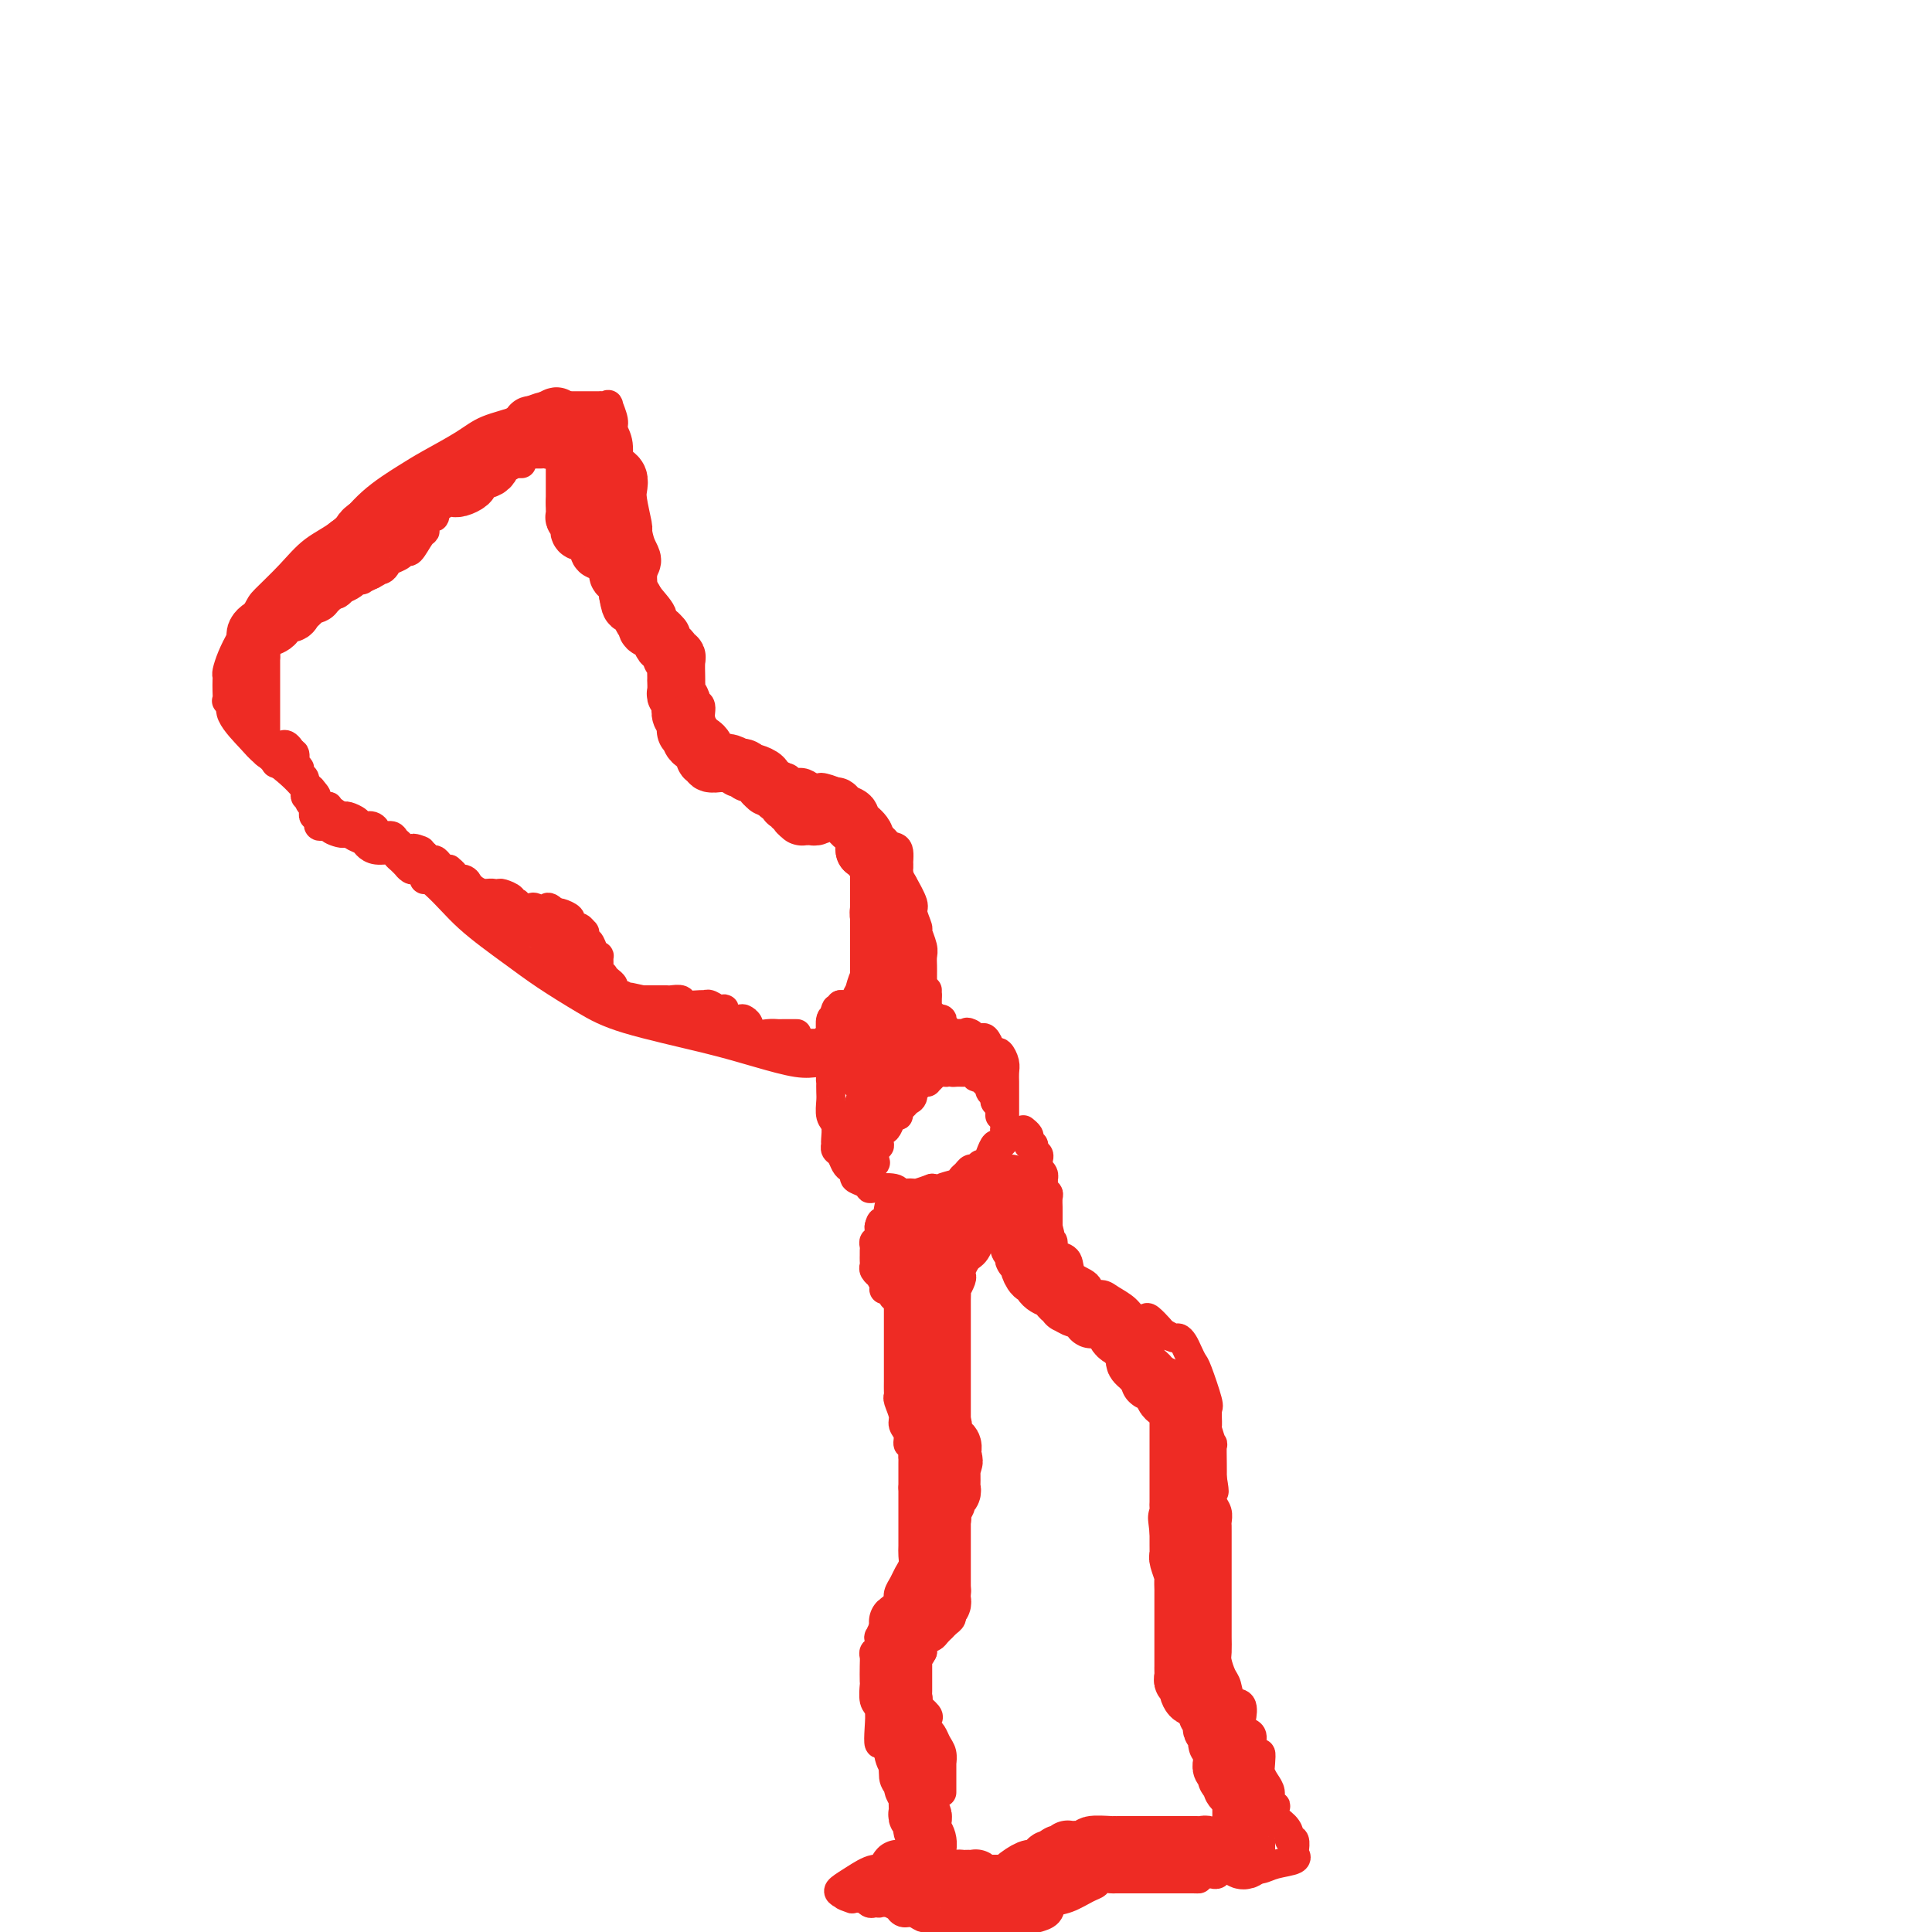 <svg viewBox='0 0 400 400' version='1.1' xmlns='http://www.w3.org/2000/svg' xmlns:xlink='http://www.w3.org/1999/xlink'><g fill='none' stroke='#EE2B24' stroke-width='6' stroke-linecap='round' stroke-linejoin='round'><path d='M173,221c0.094,-0.422 0.188,-0.844 0,-1c-0.188,-0.156 -0.658,-0.047 -1,0c-0.342,0.047 -0.556,0.033 -1,0c-0.444,-0.033 -1.117,-0.084 -2,0c-0.883,0.084 -1.976,0.302 -4,0c-2.024,-0.302 -4.981,-1.126 -8,-2c-3.019,-0.874 -6.102,-1.799 -11,-3c-4.898,-1.201 -11.611,-2.679 -16,-4c-4.389,-1.321 -6.455,-2.486 -9,-4c-2.545,-1.514 -5.568,-3.377 -8,-5c-2.432,-1.623 -4.271,-3.006 -7,-5c-2.729,-1.994 -6.348,-4.598 -9,-7c-2.652,-2.402 -4.338,-4.602 -7,-7c-2.662,-2.398 -6.299,-4.996 -9,-7c-2.701,-2.004 -4.464,-3.416 -7,-5c-2.536,-1.584 -5.844,-3.340 -8,-5c-2.156,-1.660 -3.161,-3.223 -5,-5c-1.839,-1.777 -4.510,-3.769 -6,-5c-1.490,-1.231 -1.797,-1.701 -3,-3c-1.203,-1.299 -3.303,-3.426 -4,-5c-0.697,-1.574 0.009,-2.597 0,-3c-0.009,-0.403 -0.734,-0.188 -1,0c-0.266,0.188 -0.072,0.350 0,0c0.072,-0.350 0.022,-1.212 0,-2c-0.022,-0.788 -0.015,-1.500 0,-2c0.015,-0.500 0.037,-0.786 0,-1c-0.037,-0.214 -0.134,-0.356 0,-1c0.134,-0.644 0.498,-1.789 1,-3c0.502,-1.211 1.144,-2.489 2,-4c0.856,-1.511 1.928,-3.256 3,-5'/><path d='M53,127c0.983,-1.838 0.942,-1.932 2,-3c1.058,-1.068 3.217,-3.108 5,-5c1.783,-1.892 3.191,-3.636 5,-5c1.809,-1.364 4.021,-2.350 6,-4c1.979,-1.650 3.727,-3.965 6,-6c2.273,-2.035 5.070,-3.791 7,-5c1.930,-1.209 2.991,-1.872 5,-3c2.009,-1.128 4.966,-2.723 7,-4c2.034,-1.277 3.146,-2.237 5,-3c1.854,-0.763 4.451,-1.329 6,-2c1.549,-0.671 2.049,-1.448 3,-2c0.951,-0.552 2.353,-0.880 3,-1c0.647,-0.120 0.540,-0.032 1,0c0.460,0.032 1.488,0.009 2,0c0.512,-0.009 0.509,-0.002 1,0c0.491,0.002 1.477,0.001 2,0c0.523,-0.001 0.584,-0.000 1,0c0.416,0.000 1.186,-0.000 2,0c0.814,0.000 1.672,0.001 2,0c0.328,-0.001 0.125,-0.003 0,0c-0.125,0.003 -0.173,0.011 0,0c0.173,-0.011 0.567,-0.039 1,0c0.433,0.039 0.905,0.147 1,0c0.095,-0.147 -0.185,-0.549 0,0c0.185,0.549 0.837,2.050 1,3c0.163,0.950 -0.164,1.348 0,2c0.164,0.652 0.817,1.559 1,3c0.183,1.441 -0.106,3.417 0,5c0.106,1.583 0.605,2.772 1,4c0.395,1.228 0.684,2.494 1,4c0.316,1.506 0.658,3.253 1,5'/><path d='M131,110c1.093,4.786 0.827,3.751 1,4c0.173,0.249 0.787,1.783 1,3c0.213,1.217 0.025,2.115 0,3c-0.025,0.885 0.112,1.755 1,3c0.888,1.245 2.528,2.866 3,4c0.472,1.134 -0.224,1.782 0,3c0.224,1.218 1.368,3.007 2,4c0.632,0.993 0.752,1.192 1,2c0.248,0.808 0.626,2.226 1,3c0.374,0.774 0.745,0.903 1,2c0.255,1.097 0.392,3.162 1,4c0.608,0.838 1.685,0.451 2,1c0.315,0.549 -0.132,2.035 0,3c0.132,0.965 0.844,1.410 1,2c0.156,0.590 -0.242,1.325 0,2c0.242,0.675 1.126,1.291 2,2c0.874,0.709 1.740,1.510 2,2c0.260,0.490 -0.085,0.667 0,1c0.085,0.333 0.600,0.820 1,1c0.400,0.180 0.685,0.052 1,0c0.315,-0.052 0.661,-0.028 1,0c0.339,0.028 0.671,0.059 1,0c0.329,-0.059 0.654,-0.208 1,0c0.346,0.208 0.713,0.773 1,1c0.287,0.227 0.496,0.117 1,0c0.504,-0.117 1.304,-0.242 2,0c0.696,0.242 1.289,0.852 2,1c0.711,0.148 1.541,-0.167 2,0c0.459,0.167 0.547,0.814 1,1c0.453,0.186 1.272,-0.090 2,0c0.728,0.090 1.364,0.545 2,1'/><path d='M168,163c2.735,0.571 1.573,-0.003 2,0c0.427,0.003 2.442,0.581 3,1c0.558,0.419 -0.341,0.679 0,1c0.341,0.321 1.922,0.705 3,1c1.078,0.295 1.653,0.503 2,1c0.347,0.497 0.465,1.282 1,2c0.535,0.718 1.488,1.368 2,2c0.512,0.632 0.584,1.245 1,2c0.416,0.755 1.177,1.652 2,2c0.823,0.348 1.708,0.147 2,1c0.292,0.853 -0.009,2.761 0,4c0.009,1.239 0.327,1.807 1,3c0.673,1.193 1.701,3.009 2,4c0.299,0.991 -0.130,1.157 0,2c0.130,0.843 0.819,2.361 1,3c0.181,0.639 -0.148,0.398 0,1c0.148,0.602 0.772,2.049 1,3c0.228,0.951 0.061,1.408 0,2c-0.061,0.592 -0.017,1.319 0,2c0.017,0.681 0.005,1.314 0,2c-0.005,0.686 -0.004,1.424 0,2c0.004,0.576 0.011,0.989 0,1c-0.011,0.011 -0.042,-0.382 0,0c0.042,0.382 0.155,1.538 0,2c-0.155,0.462 -0.577,0.231 -1,0'/><path d='M190,207c-0.107,1.718 0.125,0.513 0,0c-0.125,-0.513 -0.607,-0.334 -1,0c-0.393,0.334 -0.697,0.821 -1,1c-0.303,0.179 -0.606,0.048 -1,0c-0.394,-0.048 -0.879,-0.014 -1,0c-0.121,0.014 0.121,0.007 0,0c-0.121,-0.007 -0.606,-0.013 -1,0c-0.394,0.013 -0.697,0.046 -1,0c-0.303,-0.046 -0.606,-0.170 -1,0c-0.394,0.170 -0.880,0.634 -1,1c-0.120,0.366 0.126,0.633 0,1c-0.126,0.367 -0.625,0.832 -1,1c-0.375,0.168 -0.625,0.037 -1,0c-0.375,-0.037 -0.875,0.018 -1,0c-0.125,-0.018 0.124,-0.111 0,0c-0.124,0.111 -0.621,0.425 -1,1c-0.379,0.575 -0.641,1.411 -1,2c-0.359,0.589 -0.814,0.932 -1,1c-0.186,0.068 -0.102,-0.139 0,0c0.102,0.139 0.223,0.625 0,1c-0.223,0.375 -0.791,0.639 -1,1c-0.209,0.361 -0.060,0.817 0,1c0.060,0.183 0.030,0.091 0,0'/><path d='M173,223c-0.422,-0.127 -0.845,-0.253 -1,0c-0.155,0.253 -0.043,0.887 0,1c0.043,0.113 0.015,-0.294 0,0c-0.015,0.294 -0.018,1.291 0,2c0.018,0.709 0.058,1.131 0,2c-0.058,0.869 -0.212,2.183 0,3c0.212,0.817 0.792,1.135 1,2c0.208,0.865 0.045,2.277 0,3c-0.045,0.723 0.029,0.757 0,1c-0.029,0.243 -0.161,0.695 0,1c0.161,0.305 0.616,0.463 1,1c0.384,0.537 0.698,1.453 1,2c0.302,0.547 0.592,0.725 1,1c0.408,0.275 0.932,0.648 1,1c0.068,0.352 -0.322,0.682 0,1c0.322,0.318 1.354,0.625 2,1c0.646,0.375 0.904,0.818 1,1c0.096,0.182 0.029,0.101 1,0c0.971,-0.101 2.981,-0.223 4,0c1.019,0.223 1.047,0.792 1,1c-0.047,0.208 -0.169,0.057 0,0c0.169,-0.057 0.628,-0.018 1,0c0.372,0.018 0.656,0.015 1,0c0.344,-0.015 0.746,-0.043 1,0c0.254,0.043 0.358,0.155 1,0c0.642,-0.155 1.821,-0.578 3,-1'/><path d='M193,246c2.914,0.666 1.698,0.332 2,0c0.302,-0.332 2.122,-0.662 3,-1c0.878,-0.338 0.812,-0.683 1,-1c0.188,-0.317 0.628,-0.605 1,-1c0.372,-0.395 0.677,-0.896 1,-1c0.323,-0.104 0.664,0.189 1,0c0.336,-0.189 0.667,-0.859 1,-1c0.333,-0.141 0.667,0.248 1,0c0.333,-0.248 0.664,-1.132 1,-2c0.336,-0.868 0.679,-1.720 1,-2c0.321,-0.280 0.622,0.014 1,0c0.378,-0.014 0.833,-0.335 1,-1c0.167,-0.665 0.045,-1.675 0,-2c-0.045,-0.325 -0.012,0.035 0,0c0.012,-0.035 0.003,-0.464 0,-1c-0.003,-0.536 -0.001,-1.179 0,-2c0.001,-0.821 -0.000,-1.820 0,-2c0.000,-0.180 0.001,0.458 0,0c-0.001,-0.458 -0.003,-2.011 0,-3c0.003,-0.989 0.012,-1.414 0,-2c-0.012,-0.586 -0.046,-1.333 0,-2c0.046,-0.667 0.171,-1.252 0,-2c-0.171,-0.748 -0.637,-1.658 -1,-2c-0.363,-0.342 -0.622,-0.116 -1,0c-0.378,0.116 -0.876,0.122 -1,0c-0.124,-0.122 0.125,-0.372 0,-1c-0.125,-0.628 -0.625,-1.635 -1,-2c-0.375,-0.365 -0.626,-0.087 -1,0c-0.374,0.087 -0.870,-0.015 -1,0c-0.130,0.015 0.106,0.147 0,0c-0.106,-0.147 -0.553,-0.574 -1,-1'/><path d='M201,214c-1.095,-0.619 -0.832,-0.166 -1,0c-0.168,0.166 -0.766,0.046 -1,0c-0.234,-0.046 -0.104,-0.016 0,0c0.104,0.016 0.182,0.019 0,0c-0.182,-0.019 -0.623,-0.060 -1,0c-0.377,0.060 -0.688,0.223 -1,0c-0.312,-0.223 -0.623,-0.830 -1,-1c-0.377,-0.170 -0.818,0.099 -1,0c-0.182,-0.099 -0.104,-0.565 0,-1c0.104,-0.435 0.234,-0.837 0,-1c-0.234,-0.163 -0.833,-0.086 -1,0c-0.167,0.086 0.099,0.182 0,0c-0.099,-0.182 -0.562,-0.641 -1,-1c-0.438,-0.359 -0.849,-0.617 -1,-1c-0.151,-0.383 -0.040,-0.890 0,-1c0.040,-0.110 0.011,0.177 0,0c-0.011,-0.177 -0.003,-0.817 0,-1c0.003,-0.183 0.001,0.091 0,0c-0.001,-0.091 -0.000,-0.545 0,-1'/><path d='M192,206c-0.467,-1.311 -0.133,-1.089 0,-1c0.133,0.089 0.067,0.044 0,0'/><path d='M212,234c-0.114,-0.091 -0.228,-0.182 0,0c0.228,0.182 0.797,0.636 1,1c0.203,0.364 0.039,0.636 0,1c-0.039,0.364 0.046,0.818 0,1c-0.046,0.182 -0.222,0.090 0,0c0.222,-0.090 0.844,-0.179 1,0c0.156,0.179 -0.154,0.626 0,1c0.154,0.374 0.772,0.674 1,1c0.228,0.326 0.065,0.679 0,1c-0.065,0.321 -0.031,0.612 0,1c0.031,0.388 0.061,0.874 0,1c-0.061,0.126 -0.212,-0.107 0,0c0.212,0.107 0.788,0.553 1,1c0.212,0.447 0.061,0.893 0,1c-0.061,0.107 -0.030,-0.127 0,0c0.030,0.127 0.061,0.616 0,1c-0.061,0.384 -0.212,0.665 0,1c0.212,0.335 0.789,0.725 1,1c0.211,0.275 0.057,0.434 0,1c-0.057,0.566 -0.015,1.537 0,2c0.015,0.463 0.004,0.418 0,1c-0.004,0.582 -0.002,1.791 0,3'/><path d='M217,254c0.790,3.191 0.266,1.170 0,1c-0.266,-0.170 -0.274,1.511 0,2c0.274,0.489 0.831,-0.213 1,0c0.169,0.213 -0.049,1.341 0,2c0.049,0.659 0.365,0.850 1,1c0.635,0.150 1.588,0.260 2,1c0.412,0.740 0.283,2.109 1,3c0.717,0.891 2.279,1.302 3,2c0.721,0.698 0.602,1.683 1,2c0.398,0.317 1.315,-0.034 2,0c0.685,0.034 1.138,0.452 2,1c0.862,0.548 2.133,1.225 3,2c0.867,0.775 1.330,1.646 2,2c0.670,0.354 1.545,0.190 2,0c0.455,-0.190 0.489,-0.405 1,0c0.511,0.405 1.499,1.431 2,2c0.501,0.569 0.515,0.680 1,1c0.485,0.320 1.440,0.849 2,1c0.560,0.151 0.726,-0.077 1,0c0.274,0.077 0.655,0.459 1,1c0.345,0.541 0.653,1.242 1,2c0.347,0.758 0.734,1.573 1,2c0.266,0.427 0.410,0.465 1,2c0.590,1.535 1.626,4.567 2,6c0.374,1.433 0.086,1.267 0,2c-0.086,0.733 0.029,2.367 0,3c-0.029,0.633 -0.204,0.266 0,1c0.204,0.734 0.787,2.568 1,3c0.213,0.432 0.057,-0.537 0,0c-0.057,0.537 -0.016,2.582 0,4c0.016,1.418 0.008,2.209 0,3'/><path d='M251,306c0.769,4.440 0.192,2.541 0,2c-0.192,-0.541 0.001,0.275 0,1c-0.001,0.725 -0.196,1.359 0,2c0.196,0.641 0.785,1.289 1,2c0.215,0.711 0.058,1.486 0,2c-0.058,0.514 -0.015,0.768 0,1c0.015,0.232 0.004,0.444 0,1c-0.004,0.556 -0.001,1.457 0,2c0.001,0.543 0.000,0.727 0,1c-0.000,0.273 -0.000,0.636 0,1c0.000,0.364 0.000,0.730 0,1c-0.000,0.270 -0.000,0.443 0,1c0.000,0.557 0.000,1.496 0,2c-0.000,0.504 0.000,0.573 0,1c-0.000,0.427 -0.000,1.212 0,2c0.000,0.788 0.000,1.580 0,2c-0.000,0.420 -0.000,0.467 0,1c0.000,0.533 0.000,1.550 0,2c-0.000,0.450 -0.001,0.332 0,1c0.001,0.668 0.003,2.122 0,3c-0.003,0.878 -0.012,1.178 0,2c0.012,0.822 0.043,2.165 0,3c-0.043,0.835 -0.162,1.164 0,2c0.162,0.836 0.604,2.181 1,3c0.396,0.819 0.745,1.112 1,2c0.255,0.888 0.415,2.370 1,3c0.585,0.630 1.593,0.409 2,1c0.407,0.591 0.212,1.993 0,3c-0.212,1.007 -0.442,1.617 0,2c0.442,0.383 1.555,0.538 2,1c0.445,0.462 0.223,1.231 0,2'/><path d='M259,361c1.533,3.297 1.865,2.038 2,2c0.135,-0.038 0.074,1.145 0,2c-0.074,0.855 -0.160,1.382 0,2c0.160,0.618 0.565,1.327 1,2c0.435,0.673 0.899,1.311 1,2c0.101,0.689 -0.163,1.430 0,2c0.163,0.570 0.752,0.968 1,1c0.248,0.032 0.157,-0.302 0,0c-0.157,0.302 -0.378,1.242 0,2c0.378,0.758 1.355,1.335 2,2c0.645,0.665 0.957,1.417 1,2c0.043,0.583 -0.184,0.997 0,1c0.184,0.003 0.781,-0.407 1,0c0.219,0.407 0.062,1.629 0,2c-0.062,0.371 -0.029,-0.108 0,0c0.029,0.108 0.055,0.803 0,1c-0.055,0.197 -0.192,-0.105 0,0c0.192,0.105 0.711,0.617 0,1c-0.711,0.383 -2.652,0.638 -4,1c-1.348,0.362 -2.101,0.833 -3,1c-0.899,0.167 -1.943,0.031 -3,0c-1.057,-0.031 -2.129,0.044 -3,0c-0.871,-0.044 -1.543,-0.208 -2,0c-0.457,0.208 -0.700,0.788 -1,1c-0.300,0.212 -0.658,0.057 -1,0c-0.342,-0.057 -0.669,-0.015 -1,0c-0.331,0.015 -0.666,0.004 -1,0c-0.334,-0.004 -0.667,-0.002 -1,0'/><path d='M248,388c-3.041,0.845 -0.642,0.959 0,1c0.642,0.041 -0.472,0.011 -1,0c-0.528,-0.011 -0.470,-0.003 -1,0c-0.530,0.003 -1.649,0.001 -2,0c-0.351,-0.001 0.066,-0.000 0,0c-0.066,0.000 -0.613,0.000 -1,0c-0.387,-0.000 -0.612,-0.000 -1,0c-0.388,0.000 -0.938,-0.000 -1,0c-0.062,0.000 0.365,0.000 0,0c-0.365,-0.000 -1.520,-0.000 -2,0c-0.480,0.000 -0.284,0.000 -1,0c-0.716,-0.000 -2.342,-0.001 -3,0c-0.658,0.001 -0.347,0.004 -1,0c-0.653,-0.004 -2.270,-0.013 -3,0c-0.730,0.013 -0.572,0.049 -1,0c-0.428,-0.049 -1.442,-0.183 -2,0c-0.558,0.183 -0.659,0.682 -1,1c-0.341,0.318 -0.922,0.453 -2,1c-1.078,0.547 -2.652,1.506 -4,2c-1.348,0.494 -2.469,0.525 -3,1c-0.531,0.475 -0.472,1.395 -1,2c-0.528,0.605 -1.642,0.894 -2,1c-0.358,0.106 0.041,0.030 0,0c-0.041,-0.030 -0.520,-0.015 -1,0'/><path d='M214,397c-2.356,1.480 -1.247,1.181 -1,1c0.247,-0.181 -0.369,-0.245 -1,0c-0.631,0.245 -1.276,0.798 -2,1c-0.724,0.202 -1.527,0.054 -2,0c-0.473,-0.054 -0.615,-0.013 -1,0c-0.385,0.013 -1.014,-0.000 -2,0c-0.986,0.000 -2.330,0.014 -3,0c-0.670,-0.014 -0.665,-0.055 -1,0c-0.335,0.055 -1.011,0.207 -2,0c-0.989,-0.207 -2.292,-0.772 -3,-1c-0.708,-0.228 -0.823,-0.118 -1,0c-0.177,0.118 -0.418,0.243 -1,0c-0.582,-0.243 -1.505,-0.854 -2,-1c-0.495,-0.146 -0.562,0.172 -1,0c-0.438,-0.172 -1.247,-0.834 -2,-1c-0.753,-0.166 -1.449,0.166 -2,0c-0.551,-0.166 -0.956,-0.829 -1,-1c-0.044,-0.171 0.272,0.150 0,0c-0.272,-0.150 -1.133,-0.771 -2,-1c-0.867,-0.229 -1.739,-0.065 -2,0c-0.261,0.065 0.088,0.032 0,0c-0.088,-0.032 -0.615,-0.061 -1,0c-0.385,0.061 -0.628,0.212 -1,0c-0.372,-0.212 -0.873,-0.789 -1,-1c-0.127,-0.211 0.120,-0.057 0,0c-0.120,0.057 -0.606,0.016 -1,0c-0.394,-0.016 -0.697,-0.008 -1,0'/><path d='M177,393c-3.660,-0.942 -1.810,-0.296 -1,0c0.810,0.296 0.580,0.243 0,0c-0.580,-0.243 -1.509,-0.676 -2,-1c-0.491,-0.324 -0.545,-0.538 0,-1c0.545,-0.462 1.690,-1.170 3,-2c1.310,-0.830 2.785,-1.782 4,-2c1.215,-0.218 2.172,0.297 3,0c0.828,-0.297 1.529,-1.407 2,-2c0.471,-0.593 0.714,-0.670 1,-1c0.286,-0.330 0.616,-0.915 1,-1c0.384,-0.085 0.821,0.329 1,0c0.179,-0.329 0.100,-1.401 0,-2c-0.100,-0.599 -0.222,-0.724 0,-1c0.222,-0.276 0.788,-0.703 1,-1c0.212,-0.297 0.072,-0.466 0,-1c-0.072,-0.534 -0.075,-1.435 0,-2c0.075,-0.565 0.227,-0.795 0,-1c-0.227,-0.205 -0.834,-0.385 -1,-1c-0.166,-0.615 0.109,-1.666 0,-2c-0.109,-0.334 -0.603,0.047 -1,0c-0.397,-0.047 -0.699,-0.524 -1,-1'/><path d='M187,371c-0.691,-1.179 -0.919,-1.627 -1,-2c-0.081,-0.373 -0.014,-0.672 0,-1c0.014,-0.328 -0.024,-0.685 0,-1c0.024,-0.315 0.111,-0.590 0,-1c-0.111,-0.410 -0.421,-0.957 -1,-2c-0.579,-1.043 -1.427,-2.582 -2,-3c-0.573,-0.418 -0.872,0.283 -1,0c-0.128,-0.283 -0.087,-1.552 0,-3c0.087,-1.448 0.219,-3.077 0,-4c-0.219,-0.923 -0.791,-1.140 -1,-2c-0.209,-0.860 -0.057,-2.363 0,-3c0.057,-0.637 0.019,-0.407 0,-1c-0.019,-0.593 -0.019,-2.009 0,-3c0.019,-0.991 0.057,-1.556 0,-2c-0.057,-0.444 -0.209,-0.766 0,-1c0.209,-0.234 0.781,-0.379 1,-1c0.219,-0.621 0.087,-1.717 0,-2c-0.087,-0.283 -0.129,0.248 0,0c0.129,-0.248 0.430,-1.274 1,-2c0.570,-0.726 1.409,-1.153 2,-2c0.591,-0.847 0.933,-2.114 1,-3c0.067,-0.886 -0.140,-1.392 0,-2c0.140,-0.608 0.626,-1.317 1,-2c0.374,-0.683 0.636,-1.340 1,-2c0.364,-0.660 0.830,-1.324 1,-2c0.170,-0.676 0.046,-1.364 0,-2c-0.046,-0.636 -0.012,-1.220 0,-2c0.012,-0.780 0.003,-1.755 0,-3c-0.003,-1.245 -0.001,-2.758 0,-4c0.001,-1.242 0.000,-2.212 0,-3c-0.000,-0.788 -0.000,-1.394 0,-2'/><path d='M189,308c0.000,-2.761 0.001,-1.662 0,-2c-0.001,-0.338 -0.004,-2.113 0,-3c0.004,-0.887 0.016,-0.884 0,-1c-0.016,-0.116 -0.061,-0.349 0,-1c0.061,-0.651 0.228,-1.720 0,-2c-0.228,-0.280 -0.849,0.230 -1,0c-0.151,-0.230 0.170,-1.199 0,-2c-0.170,-0.801 -0.830,-1.432 -1,-2c-0.170,-0.568 0.151,-1.072 0,-2c-0.151,-0.928 -0.772,-2.280 -1,-3c-0.228,-0.720 -0.061,-0.809 0,-1c0.061,-0.191 0.016,-0.484 0,-1c-0.016,-0.516 -0.004,-1.256 0,-2c0.004,-0.744 0.001,-1.491 0,-2c-0.001,-0.509 -0.000,-0.781 0,-1c0.000,-0.219 0.000,-0.387 0,-1c-0.000,-0.613 -0.000,-1.671 0,-2c0.000,-0.329 0.000,0.072 0,0c-0.000,-0.072 -0.000,-0.618 0,-1c0.000,-0.382 -0.000,-0.600 0,-1c0.000,-0.400 0.000,-0.981 0,-1c-0.000,-0.019 -0.000,0.524 0,0c0.000,-0.524 0.000,-2.116 0,-3c-0.000,-0.884 -0.000,-1.059 0,-1c0.000,0.059 0.001,0.353 0,0c-0.001,-0.353 -0.003,-1.351 0,-2c0.003,-0.649 0.011,-0.947 0,-1c-0.011,-0.053 -0.041,0.140 0,0c0.041,-0.140 0.155,-0.611 0,-1c-0.155,-0.389 -0.577,-0.694 -1,-1'/><path d='M185,268c-0.576,-6.125 -0.015,-1.439 0,0c0.015,1.439 -0.517,-0.370 -1,-1c-0.483,-0.630 -0.918,-0.081 -1,0c-0.082,0.081 0.188,-0.307 0,-1c-0.188,-0.693 -0.835,-1.691 -1,-2c-0.165,-0.309 0.152,0.071 0,0c-0.152,-0.071 -0.773,-0.594 -1,-1c-0.227,-0.406 -0.061,-0.697 0,-1c0.061,-0.303 0.016,-0.620 0,-1c-0.016,-0.380 -0.004,-0.822 0,-1c0.004,-0.178 0.000,-0.090 0,0c-0.000,0.090 0.004,0.183 0,0c-0.004,-0.183 -0.015,-0.640 0,-1c0.015,-0.360 0.057,-0.622 0,-1c-0.057,-0.378 -0.211,-0.871 0,-1c0.211,-0.129 0.789,0.105 1,0c0.211,-0.105 0.057,-0.550 0,-1c-0.057,-0.450 -0.015,-0.904 0,-1c0.015,-0.096 0.004,0.166 0,0c-0.004,-0.166 -0.001,-0.762 0,-1c0.001,-0.238 0.001,-0.119 0,0'/><path d='M182,254c0.321,-1.574 0.622,-1.010 1,-1c0.378,0.010 0.832,-0.534 1,-1c0.168,-0.466 0.049,-0.854 0,-1c-0.049,-0.146 -0.027,-0.050 0,0c0.027,0.050 0.059,0.055 0,0c-0.059,-0.055 -0.208,-0.169 0,-1c0.208,-0.831 0.774,-2.380 1,-3c0.226,-0.620 0.113,-0.310 0,0'/><path d='M183,211c-0.030,0.223 -0.059,0.446 0,1c0.059,0.554 0.208,1.439 0,2c-0.208,0.561 -0.772,0.798 -1,1c-0.228,0.202 -0.121,0.368 0,1c0.121,0.632 0.257,1.731 0,2c-0.257,0.269 -0.905,-0.292 -1,0c-0.095,0.292 0.364,1.436 0,2c-0.364,0.564 -1.552,0.548 -2,1c-0.448,0.452 -0.156,1.371 0,2c0.156,0.629 0.176,0.969 0,1c-0.176,0.031 -0.546,-0.246 -1,0c-0.454,0.246 -0.990,1.016 -1,1c-0.010,-0.016 0.507,-0.818 1,-1c0.493,-0.182 0.962,0.255 1,0c0.038,-0.255 -0.354,-1.203 0,-2c0.354,-0.797 1.454,-1.443 2,-2c0.546,-0.557 0.538,-1.026 1,-2c0.462,-0.974 1.394,-2.455 2,-3c0.606,-0.545 0.888,-0.156 1,0c0.112,0.156 0.056,0.078 0,0'/><path d='M185,215c1.098,-0.796 0.842,1.716 0,3c-0.842,1.284 -2.271,1.342 -3,2c-0.729,0.658 -0.759,1.916 -1,3c-0.241,1.084 -0.691,1.993 -1,3c-0.309,1.007 -0.475,2.113 -1,3c-0.525,0.887 -1.409,1.555 -2,2c-0.591,0.445 -0.888,0.668 -1,1c-0.112,0.332 -0.038,0.775 0,1c0.038,0.225 0.040,0.233 0,0c-0.040,-0.233 -0.120,-0.706 0,-1c0.120,-0.294 0.441,-0.410 1,-1c0.559,-0.590 1.355,-1.653 2,-3c0.645,-1.347 1.138,-2.977 2,-4c0.862,-1.023 2.092,-1.438 3,-2c0.908,-0.562 1.494,-1.272 2,-2c0.506,-0.728 0.933,-1.474 1,-2c0.067,-0.526 -0.226,-0.830 0,-1c0.226,-0.170 0.973,-0.205 1,0c0.027,0.205 -0.664,0.649 -1,1c-0.336,0.351 -0.317,0.610 -1,1c-0.683,0.390 -2.069,0.913 -3,2c-0.931,1.087 -1.409,2.739 -2,4c-0.591,1.261 -1.296,2.130 -2,3'/><path d='M179,228c-1.179,1.918 -0.128,1.213 0,1c0.128,-0.213 -0.668,0.068 -1,0c-0.332,-0.068 -0.202,-0.483 0,-1c0.202,-0.517 0.474,-1.137 1,-2c0.526,-0.863 1.304,-1.970 2,-3c0.696,-1.030 1.310,-1.982 2,-3c0.690,-1.018 1.456,-2.101 2,-3c0.544,-0.899 0.867,-1.615 1,-2c0.133,-0.385 0.078,-0.439 0,-1c-0.078,-0.561 -0.178,-1.628 0,-2c0.178,-0.372 0.635,-0.048 1,0c0.365,0.048 0.637,-0.179 1,0c0.363,0.179 0.818,0.766 1,1c0.182,0.234 0.091,0.117 0,0'/><path d='M189,213c1.487,-2.159 0.203,-0.056 0,1c-0.203,1.056 0.673,1.067 1,1c0.327,-0.067 0.105,-0.211 0,0c-0.105,0.211 -0.092,0.779 0,1c0.092,0.221 0.263,0.097 0,0c-0.263,-0.097 -0.960,-0.167 -1,0c-0.040,0.167 0.575,0.570 0,1c-0.575,0.430 -2.342,0.886 -3,1c-0.658,0.114 -0.207,-0.114 0,0c0.207,0.114 0.171,0.569 0,1c-0.171,0.431 -0.477,0.837 -1,1c-0.523,0.163 -1.261,0.081 -2,0'/><path d='M183,220c-1.284,0.972 -0.992,1.400 -1,2c-0.008,0.600 -0.314,1.370 -1,2c-0.686,0.630 -1.753,1.120 -2,2c-0.247,0.880 0.326,2.149 0,3c-0.326,0.851 -1.551,1.285 -2,2c-0.449,0.715 -0.120,1.711 0,2c0.120,0.289 0.032,-0.130 0,0c-0.032,0.130 -0.009,0.809 0,1c0.009,0.191 0.003,-0.106 0,0c-0.003,0.106 -0.002,0.616 0,1c0.002,0.384 0.004,0.642 0,1c-0.004,0.358 -0.015,0.817 0,1c0.015,0.183 0.057,0.091 0,0c-0.057,-0.091 -0.211,-0.179 0,0c0.211,0.179 0.788,0.626 1,1c0.212,0.374 0.061,0.673 0,1c-0.061,0.327 -0.030,0.680 0,1c0.030,0.320 0.061,0.608 0,1c-0.061,0.392 -0.212,0.889 0,1c0.212,0.111 0.788,-0.162 1,0c0.212,0.162 0.061,0.761 0,1c-0.061,0.239 -0.030,0.120 0,0'/><path d='M179,243c0.536,1.920 0.876,0.719 1,0c0.124,-0.719 0.034,-0.956 0,-1c-0.034,-0.044 -0.010,0.106 0,0c0.010,-0.106 0.007,-0.469 0,-1c-0.007,-0.531 -0.017,-1.231 0,-2c0.017,-0.769 0.061,-1.606 0,-2c-0.061,-0.394 -0.227,-0.343 0,-1c0.227,-0.657 0.849,-2.021 1,-3c0.151,-0.979 -0.167,-1.572 0,-2c0.167,-0.428 0.819,-0.692 1,-1c0.181,-0.308 -0.110,-0.661 0,-1c0.110,-0.339 0.622,-0.664 1,-1c0.378,-0.336 0.622,-0.682 1,-1c0.378,-0.318 0.890,-0.606 1,-1c0.110,-0.394 -0.182,-0.893 0,-1c0.182,-0.107 0.839,0.179 1,0c0.161,-0.179 -0.173,-0.821 0,-1c0.173,-0.179 0.854,0.106 1,0c0.146,-0.106 -0.244,-0.602 0,-1c0.244,-0.398 1.122,-0.699 2,-1'/><path d='M189,222c1.034,-1.400 0.118,-0.901 0,-1c-0.118,-0.099 0.564,-0.796 1,-1c0.436,-0.204 0.628,0.085 1,0c0.372,-0.085 0.923,-0.545 1,-1c0.077,-0.455 -0.320,-0.907 0,-1c0.320,-0.093 1.355,0.171 2,0c0.645,-0.171 0.899,-0.779 1,-1c0.101,-0.221 0.051,-0.055 0,0c-0.051,0.055 -0.101,0.001 0,0c0.101,-0.001 0.353,0.052 1,0c0.647,-0.052 1.690,-0.210 2,0c0.310,0.210 -0.113,0.788 0,1c0.113,0.212 0.762,0.057 1,0c0.238,-0.057 0.064,-0.015 0,0c-0.064,0.015 -0.018,0.004 0,0c0.018,-0.004 0.009,-0.002 0,0'/><path d='M199,218c1.534,-0.619 0.370,-0.166 0,0c-0.370,0.166 0.054,0.044 0,0c-0.054,-0.044 -0.587,-0.012 -1,0c-0.413,0.012 -0.706,0.002 -1,0c-0.294,-0.002 -0.590,0.002 -1,0c-0.410,-0.002 -0.936,-0.011 -1,0c-0.064,0.011 0.333,0.041 0,0c-0.333,-0.041 -1.395,-0.154 -2,0c-0.605,0.154 -0.754,0.576 -1,1c-0.246,0.424 -0.588,0.849 -1,1c-0.412,0.151 -0.894,0.026 -1,0c-0.106,-0.026 0.165,0.046 0,0c-0.165,-0.046 -0.766,-0.209 -1,0c-0.234,0.209 -0.101,0.791 0,1c0.101,0.209 0.172,0.046 0,0c-0.172,-0.046 -0.585,0.026 -1,0c-0.415,-0.026 -0.833,-0.150 -1,0c-0.167,0.150 -0.084,0.575 0,1'/><path d='M187,222c-2.084,0.781 -1.293,0.734 -1,1c0.293,0.266 0.089,0.844 0,1c-0.089,0.156 -0.063,-0.112 0,0c0.063,0.112 0.161,0.604 0,1c-0.161,0.396 -0.583,0.698 -1,1c-0.417,0.302 -0.829,0.605 -1,1c-0.171,0.395 -0.103,0.883 0,1c0.103,0.117 0.239,-0.138 0,0c-0.239,0.138 -0.852,0.668 -1,1c-0.148,0.332 0.171,0.465 0,1c-0.171,0.535 -0.830,1.470 -1,2c-0.170,0.530 0.151,0.654 0,1c-0.151,0.346 -0.772,0.915 -1,1c-0.228,0.085 -0.061,-0.314 0,0c0.061,0.314 0.016,1.340 0,2c-0.016,0.660 -0.003,0.955 0,1c0.003,0.045 -0.003,-0.161 0,0c0.003,0.161 0.015,0.688 0,1c-0.015,0.312 -0.057,0.410 0,1c0.057,0.590 0.211,1.672 0,2c-0.211,0.328 -0.789,-0.098 -1,0c-0.211,0.098 -0.057,0.719 0,1c0.057,0.281 0.016,0.223 0,0c-0.016,-0.223 -0.008,-0.612 0,-1'/><path d='M180,241c-0.861,2.916 0.488,0.708 1,0c0.512,-0.708 0.189,0.086 0,0c-0.189,-0.086 -0.244,-1.052 0,-2c0.244,-0.948 0.786,-1.877 1,-2c0.214,-0.123 0.098,0.562 0,0c-0.098,-0.562 -0.180,-2.370 0,-3c0.180,-0.630 0.622,-0.081 1,0c0.378,0.081 0.693,-0.307 1,-1c0.307,-0.693 0.607,-1.692 1,-2c0.393,-0.308 0.880,0.073 1,0c0.120,-0.073 -0.127,-0.602 0,-1c0.127,-0.398 0.626,-0.666 1,-1c0.374,-0.334 0.621,-0.734 1,-1c0.379,-0.266 0.889,-0.397 1,-1c0.111,-0.603 -0.176,-1.678 0,-2c0.176,-0.322 0.817,0.111 1,0c0.183,-0.111 -0.092,-0.764 0,-1c0.092,-0.236 0.549,-0.053 1,0c0.451,0.053 0.895,-0.024 1,0c0.105,0.024 -0.129,0.150 0,0c0.129,-0.150 0.622,-0.576 1,-1c0.378,-0.424 0.640,-0.846 1,-1c0.360,-0.154 0.818,-0.041 1,0c0.182,0.041 0.087,0.011 0,0c-0.087,-0.011 -0.168,-0.003 0,0c0.168,0.003 0.584,0.002 1,0'/><path d='M196,222c1.110,-0.309 0.885,-0.083 1,0c0.115,0.083 0.570,0.022 1,0c0.430,-0.022 0.836,-0.006 1,0c0.164,0.006 0.086,0.002 0,0c-0.086,-0.002 -0.181,-0.002 0,0c0.181,0.002 0.636,0.004 1,0c0.364,-0.004 0.636,-0.016 1,0c0.364,0.016 0.818,0.060 1,0c0.182,-0.060 0.090,-0.222 0,0c-0.090,0.222 -0.178,0.829 0,1c0.178,0.171 0.622,-0.094 1,0c0.378,0.094 0.689,0.547 1,1'/><path d='M204,224c1.254,0.306 0.387,0.071 0,0c-0.387,-0.071 -0.296,0.022 0,0c0.296,-0.022 0.798,-0.161 1,0c0.202,0.161 0.106,0.620 0,1c-0.106,0.380 -0.221,0.679 0,1c0.221,0.321 0.777,0.663 1,1c0.223,0.337 0.111,0.668 0,1'/><path d='M206,228c0.249,0.555 -0.130,-0.058 0,0c0.130,0.058 0.767,0.786 1,1c0.233,0.214 0.063,-0.087 0,0c-0.063,0.087 -0.017,0.562 0,1c0.017,0.438 0.005,0.839 0,1c-0.005,0.161 -0.002,0.080 0,0'/><path d='M186,208c-0.000,0.119 -0.000,0.238 0,0c0.000,-0.238 0.000,-0.832 0,-1c-0.000,-0.168 -0.001,0.091 0,0c0.001,-0.091 0.004,-0.531 0,-1c-0.004,-0.469 -0.015,-0.967 0,-1c0.015,-0.033 0.057,0.398 0,0c-0.057,-0.398 -0.211,-1.626 0,-2c0.211,-0.374 0.789,0.107 1,0c0.211,-0.107 0.057,-0.802 0,-1c-0.057,-0.198 -0.015,0.103 0,0c0.015,-0.103 0.004,-0.608 0,-1c-0.004,-0.392 -0.001,-0.672 0,-1c0.001,-0.328 0.000,-0.706 0,-1c-0.000,-0.294 -0.000,-0.506 0,-1c0.000,-0.494 0.000,-1.270 0,-2c-0.000,-0.730 -0.000,-1.413 0,-2c0.000,-0.587 -0.000,-1.079 0,-2c0.000,-0.921 0.000,-2.270 0,-3c-0.000,-0.730 -0.000,-0.840 0,-1c0.000,-0.160 0.001,-0.372 0,-1c-0.001,-0.628 -0.004,-1.674 0,-2c0.004,-0.326 0.015,0.068 0,0c-0.015,-0.068 -0.057,-0.597 0,-1c0.057,-0.403 0.211,-0.681 0,-1c-0.211,-0.319 -0.788,-0.677 -1,-1c-0.212,-0.323 -0.060,-0.609 0,-1c0.060,-0.391 0.026,-0.888 0,-1c-0.026,-0.112 -0.046,0.162 0,0c0.046,-0.162 0.156,-0.761 0,-1c-0.156,-0.239 -0.578,-0.120 -1,0'/><path d='M185,179c-0.398,-4.649 -0.894,-1.770 -1,-1c-0.106,0.770 0.178,-0.567 0,-1c-0.178,-0.433 -0.817,0.039 -1,0c-0.183,-0.039 0.092,-0.588 0,-1c-0.092,-0.412 -0.550,-0.688 -1,-1c-0.450,-0.312 -0.891,-0.659 -1,-1c-0.109,-0.341 0.114,-0.677 0,-1c-0.114,-0.323 -0.567,-0.634 -1,-1c-0.433,-0.366 -0.848,-0.787 -1,0c-0.152,0.787 -0.041,2.781 0,4c0.041,1.219 0.011,1.662 0,2c-0.011,0.338 -0.003,0.570 0,1c0.003,0.430 0.001,1.057 0,2c-0.001,0.943 -0.000,2.201 0,3c0.000,0.799 0.000,1.138 0,2c-0.000,0.862 -0.000,2.246 0,3c0.000,0.754 0.000,0.877 0,1'/><path d='M179,190c-0.000,3.660 -0.000,3.811 0,4c0.000,0.189 0.000,0.418 0,1c-0.000,0.582 -0.000,1.519 0,2c0.000,0.481 0.000,0.507 0,1c-0.000,0.493 -0.000,1.454 0,2c0.000,0.546 0.000,0.676 0,1c-0.000,0.324 -0.000,0.843 0,1c0.000,0.157 0.000,-0.046 0,0c-0.000,0.046 -0.001,0.342 0,1c0.001,0.658 0.003,1.679 0,2c-0.003,0.321 -0.011,-0.058 0,0c0.011,0.058 0.042,0.552 0,1c-0.042,0.448 -0.156,0.848 0,1c0.156,0.152 0.582,0.054 1,0c0.418,-0.054 0.828,-0.064 1,0c0.172,0.064 0.106,0.201 0,0c-0.106,-0.201 -0.254,-0.742 0,-1c0.254,-0.258 0.909,-0.233 1,-1c0.091,-0.767 -0.382,-2.326 0,-3c0.382,-0.674 1.619,-0.465 2,-1c0.381,-0.535 -0.094,-1.815 0,-3c0.094,-1.185 0.757,-2.275 1,-3c0.243,-0.725 0.065,-1.087 0,-2c-0.065,-0.913 -0.017,-2.379 0,-4c0.017,-1.621 0.005,-3.398 0,-4c-0.005,-0.602 -0.001,-0.029 0,0c0.001,0.029 0.001,-0.485 0,-1'/><path d='M185,184c0.005,-1.861 0.016,-1.014 0,-1c-0.016,0.014 -0.060,-0.804 0,-1c0.060,-0.196 0.223,0.229 0,1c-0.223,0.771 -0.832,1.889 -1,2c-0.168,0.111 0.106,-0.785 0,0c-0.106,0.785 -0.593,3.252 -1,5c-0.407,1.748 -0.735,2.778 -1,4c-0.265,1.222 -0.467,2.637 -1,4c-0.533,1.363 -1.395,2.676 -2,4c-0.605,1.324 -0.951,2.660 -1,3c-0.049,0.340 0.199,-0.315 0,0c-0.199,0.315 -0.843,1.601 -1,2c-0.157,0.399 0.174,-0.089 0,0c-0.174,0.089 -0.855,0.755 -1,1c-0.145,0.245 0.244,0.070 0,0c-0.244,-0.070 -1.122,-0.035 -2,0'/><path d='M174,208c-1.929,3.894 -1.253,1.629 -1,1c0.253,-0.629 0.082,0.378 0,1c-0.082,0.622 -0.074,0.860 0,1c0.074,0.140 0.216,0.181 0,0c-0.216,-0.181 -0.789,-0.584 -1,0c-0.211,0.584 -0.060,2.156 0,3c0.060,0.844 0.027,0.962 0,1c-0.027,0.038 -0.050,-0.004 0,0c0.050,0.004 0.172,0.054 0,0c-0.172,-0.054 -0.639,-0.211 -1,0c-0.361,0.211 -0.618,0.788 -1,1c-0.382,0.212 -0.890,0.057 -1,0c-0.110,-0.057 0.178,-0.015 0,0c-0.178,0.015 -0.821,0.004 -1,0c-0.179,-0.004 0.106,-0.001 0,0c-0.106,0.001 -0.602,0.000 -1,0c-0.398,-0.000 -0.699,-0.000 -1,0'/><path d='M166,216c-0.885,0.309 -0.097,0.083 0,0c0.097,-0.083 -0.495,-0.022 -1,0c-0.505,0.022 -0.922,0.006 -1,0c-0.078,-0.006 0.183,-0.002 0,0c-0.183,0.002 -0.809,0.000 -1,0c-0.191,-0.000 0.054,-0.000 0,0c-0.054,0.000 -0.406,-0.000 -1,0c-0.594,0.000 -1.430,0.001 -2,0c-0.570,-0.001 -0.874,-0.004 -1,0c-0.126,0.004 -0.075,0.015 0,0c0.075,-0.015 0.175,-0.056 0,0c-0.175,0.056 -0.624,0.207 -1,0c-0.376,-0.207 -0.678,-0.774 -1,-1c-0.322,-0.226 -0.664,-0.112 -1,0c-0.336,0.112 -0.667,0.223 -1,0c-0.333,-0.223 -0.666,-0.778 -1,-1c-0.334,-0.222 -0.667,-0.111 -1,0'/><path d='M153,214c-1.907,-0.281 -0.174,0.016 0,0c0.174,-0.016 -1.210,-0.344 -2,-1c-0.790,-0.656 -0.985,-1.639 -1,-2c-0.015,-0.361 0.150,-0.101 0,0c-0.150,0.101 -0.615,0.041 -1,0c-0.385,-0.041 -0.691,-0.064 -1,0c-0.309,0.064 -0.622,0.213 -1,0c-0.378,-0.213 -0.822,-0.789 -1,-1c-0.178,-0.211 -0.090,-0.056 0,0c0.090,0.056 0.183,0.015 0,0c-0.183,-0.015 -0.640,-0.004 -1,0c-0.360,0.004 -0.622,0.001 -1,0c-0.378,-0.001 -0.871,-0.000 -1,0c-0.129,0.000 0.105,0.000 0,0c-0.105,-0.000 -0.550,-0.000 -1,0c-0.450,0.000 -0.907,0.000 -1,0c-0.093,-0.000 0.178,-0.000 0,0c-0.178,0.000 -0.803,0.000 -1,0c-0.197,-0.000 0.035,-0.000 0,0c-0.035,0.000 -0.338,0.000 -1,0c-0.662,-0.000 -1.683,-0.000 -2,0c-0.317,0.000 0.070,0.000 0,0c-0.070,-0.000 -0.596,-0.000 -1,0c-0.404,0.000 -0.686,0.000 -1,0c-0.314,-0.000 -0.661,-0.000 -1,0c-0.339,0.000 -0.669,0.000 -1,0'/><path d='M133,210c-3.065,-0.620 -0.728,-0.169 0,0c0.728,0.169 -0.152,0.055 -1,0c-0.848,-0.055 -1.662,-0.052 -2,0c-0.338,0.052 -0.200,0.155 0,0c0.200,-0.155 0.461,-0.566 0,-1c-0.461,-0.434 -1.643,-0.891 -2,-1c-0.357,-0.109 0.110,0.129 0,0c-0.110,-0.129 -0.799,-0.626 -1,-1c-0.201,-0.374 0.086,-0.624 0,-1c-0.086,-0.376 -0.544,-0.878 -1,-1c-0.456,-0.122 -0.911,0.137 -1,0c-0.089,-0.137 0.186,-0.671 0,-1c-0.186,-0.329 -0.833,-0.452 -1,-1c-0.167,-0.548 0.148,-1.519 0,-2c-0.148,-0.481 -0.757,-0.472 -1,-1c-0.243,-0.528 -0.120,-1.595 0,-2c0.120,-0.405 0.238,-0.150 0,0c-0.238,0.150 -0.833,0.195 -1,0c-0.167,-0.195 0.095,-0.630 0,-1c-0.095,-0.370 -0.546,-0.673 -1,-1c-0.454,-0.327 -0.909,-0.676 -1,-1c-0.091,-0.324 0.183,-0.623 0,-1c-0.183,-0.377 -0.822,-0.833 -1,-1c-0.178,-0.167 0.107,-0.045 0,0c-0.107,0.045 -0.606,0.012 -1,0c-0.394,-0.012 -0.684,-0.003 -1,0c-0.316,0.003 -0.658,0.002 -1,0'/><path d='M116,193c-2.792,-2.630 -1.272,-0.705 -1,0c0.272,0.705 -0.706,0.190 -1,0c-0.294,-0.190 0.094,-0.055 0,0c-0.094,0.055 -0.670,0.029 -1,0c-0.330,-0.029 -0.415,-0.060 -1,0c-0.585,0.060 -1.670,0.212 -2,0c-0.330,-0.212 0.093,-0.789 0,-1c-0.093,-0.211 -0.704,-0.058 -1,0c-0.296,0.058 -0.278,0.020 0,0c0.278,-0.020 0.816,-0.021 1,0c0.184,0.021 0.013,0.064 0,0c-0.013,-0.064 0.130,-0.234 0,0c-0.130,0.234 -0.535,0.871 0,1c0.535,0.129 2.010,-0.249 3,0c0.990,0.249 1.495,1.124 2,2'/><path d='M115,195c0.952,0.416 0.833,0.457 1,1c0.167,0.543 0.619,1.589 1,2c0.381,0.411 0.690,0.187 1,0c0.310,-0.187 0.623,-0.338 1,0c0.377,0.338 0.820,1.166 1,2c0.180,0.834 0.098,1.673 0,2c-0.098,0.327 -0.212,0.141 0,0c0.212,-0.141 0.751,-0.237 1,0c0.249,0.237 0.207,0.809 0,1c-0.207,0.191 -0.580,0.003 -1,0c-0.420,-0.003 -0.886,0.180 -1,0c-0.114,-0.180 0.124,-0.722 0,-1c-0.124,-0.278 -0.611,-0.291 -1,0c-0.389,0.291 -0.681,0.888 -1,0c-0.319,-0.888 -0.664,-3.260 -1,-4c-0.336,-0.740 -0.663,0.152 -1,0c-0.337,-0.152 -0.683,-1.347 -1,-2c-0.317,-0.653 -0.606,-0.763 -1,-1c-0.394,-0.237 -0.893,-0.602 -1,-1c-0.107,-0.398 0.177,-0.828 0,-1c-0.177,-0.172 -0.817,-0.085 -1,0c-0.183,0.085 0.091,0.167 0,0c-0.091,-0.167 -0.545,-0.584 -1,-1'/><path d='M110,192c-1.694,-1.596 -0.430,-0.087 0,0c0.430,0.087 0.025,-1.249 0,-2c-0.025,-0.751 0.331,-0.917 0,-1c-0.331,-0.083 -1.350,-0.082 -2,0c-0.650,0.082 -0.930,0.246 -1,0c-0.070,-0.246 0.070,-0.903 0,-1c-0.070,-0.097 -0.348,0.367 -1,0c-0.652,-0.367 -1.676,-1.566 -2,-2c-0.324,-0.434 0.053,-0.102 0,0c-0.053,0.102 -0.536,-0.025 -1,0c-0.464,0.025 -0.908,0.203 -1,0c-0.092,-0.203 0.169,-0.786 0,-1c-0.169,-0.214 -0.766,-0.057 -1,0c-0.234,0.057 -0.104,0.015 0,0c0.104,-0.015 0.182,-0.004 0,0c-0.182,0.004 -0.622,0.001 -1,0c-0.378,-0.001 -0.693,-0.000 -1,0c-0.307,0.000 -0.607,-0.000 -1,0c-0.393,0.000 -0.880,0.001 -1,0c-0.120,-0.001 0.126,-0.003 0,0c-0.126,0.003 -0.625,0.012 -1,0c-0.375,-0.012 -0.625,-0.045 -1,0c-0.375,0.045 -0.874,0.170 -1,0c-0.126,-0.170 0.121,-0.633 0,-1c-0.121,-0.367 -0.609,-0.637 -1,-1c-0.391,-0.363 -0.683,-0.818 -1,-1c-0.317,-0.182 -0.658,-0.091 -1,0'/><path d='M91,182c-2.927,-1.025 -0.744,-0.086 0,0c0.744,0.086 0.048,-0.681 0,-1c-0.048,-0.319 0.551,-0.191 1,0c0.449,0.191 0.747,0.446 1,1c0.253,0.554 0.459,1.409 1,2c0.541,0.591 1.416,0.919 2,1c0.584,0.081 0.876,-0.084 1,0c0.124,0.084 0.080,0.418 0,1c-0.080,0.582 -0.195,1.411 0,2c0.195,0.589 0.700,0.936 1,1c0.300,0.064 0.396,-0.156 1,0c0.604,0.156 1.716,0.686 2,1c0.284,0.314 -0.259,0.410 0,1c0.259,0.590 1.321,1.675 2,2c0.679,0.325 0.976,-0.109 1,0c0.024,0.109 -0.224,0.760 0,1c0.224,0.240 0.921,0.069 1,0c0.079,-0.069 -0.461,-0.034 -1,0'/><path d='M104,194c1.831,1.391 -0.091,-1.133 -1,-2c-0.909,-0.867 -0.806,-0.077 -1,0c-0.194,0.077 -0.686,-0.560 -1,-1c-0.314,-0.440 -0.452,-0.682 -1,-1c-0.548,-0.318 -1.508,-0.710 -2,-1c-0.492,-0.290 -0.517,-0.476 -1,-1c-0.483,-0.524 -1.423,-1.384 -2,-2c-0.577,-0.616 -0.789,-0.988 -1,-1c-0.211,-0.012 -0.421,0.338 -1,0c-0.579,-0.338 -1.529,-1.362 -2,-2c-0.471,-0.638 -0.465,-0.888 -1,-1c-0.535,-0.112 -1.610,-0.086 -2,0c-0.390,0.086 -0.093,0.233 0,0c0.093,-0.233 -0.016,-0.846 0,-1c0.016,-0.154 0.158,0.151 0,0c-0.158,-0.151 -0.616,-0.758 -1,-1c-0.384,-0.242 -0.694,-0.121 -1,0c-0.306,0.121 -0.607,0.240 -1,0c-0.393,-0.240 -0.877,-0.839 -1,-1c-0.123,-0.161 0.115,0.115 0,0c-0.115,-0.115 -0.584,-0.622 -1,-1c-0.416,-0.378 -0.779,-0.626 -1,-1c-0.221,-0.374 -0.301,-0.874 -1,-1c-0.699,-0.126 -2.019,0.120 -3,0c-0.981,-0.120 -1.625,-0.607 -2,-1c-0.375,-0.393 -0.482,-0.693 -1,-1c-0.518,-0.307 -1.447,-0.621 -2,-1c-0.553,-0.379 -0.729,-0.823 -1,-1c-0.271,-0.177 -0.635,-0.089 -1,0'/><path d='M71,172c-4.997,-3.419 -0.989,-0.968 0,0c0.989,0.968 -1.042,0.453 -2,0c-0.958,-0.453 -0.844,-0.843 -1,-1c-0.156,-0.157 -0.581,-0.080 -1,0c-0.419,0.080 -0.830,0.162 -1,0c-0.170,-0.162 -0.097,-0.568 0,-1c0.097,-0.432 0.218,-0.888 0,-1c-0.218,-0.112 -0.775,0.121 -1,0c-0.225,-0.121 -0.117,-0.597 0,-1c0.117,-0.403 0.242,-0.734 0,-1c-0.242,-0.266 -0.850,-0.466 -1,-1c-0.150,-0.534 0.157,-1.400 0,-2c-0.157,-0.600 -0.778,-0.934 -1,-1c-0.222,-0.066 -0.044,0.136 0,0c0.044,-0.136 -0.044,-0.611 0,-1c0.044,-0.389 0.222,-0.692 0,-1c-0.222,-0.308 -0.844,-0.622 -1,-1c-0.156,-0.378 0.154,-0.820 0,-1c-0.154,-0.180 -0.774,-0.099 -1,0c-0.226,0.099 -0.060,0.215 0,0c0.060,-0.215 0.012,-0.761 0,-1c-0.012,-0.239 0.011,-0.172 0,0c-0.011,0.172 -0.054,0.448 0,0c0.054,-0.448 0.207,-1.621 0,-2c-0.207,-0.379 -0.773,0.034 -1,0c-0.227,-0.034 -0.113,-0.517 0,-1'/><path d='M60,155c-1.089,-1.703 -1.811,-0.460 -2,0c-0.189,0.460 0.156,0.137 0,0c-0.156,-0.137 -0.811,-0.089 -1,0c-0.189,0.089 0.090,0.217 0,0c-0.090,-0.217 -0.550,-0.779 -1,-1c-0.450,-0.221 -0.891,-0.101 -1,0c-0.109,0.101 0.114,0.182 0,0c-0.114,-0.182 -0.565,-0.627 -1,-1c-0.435,-0.373 -0.852,-0.674 -1,-1c-0.148,-0.326 -0.026,-0.678 0,-1c0.026,-0.322 -0.046,-0.616 0,-1c0.046,-0.384 0.208,-0.858 0,-1c-0.208,-0.142 -0.788,0.049 -1,0c-0.212,-0.049 -0.057,-0.338 0,-1c0.057,-0.662 0.015,-1.697 0,-2c-0.015,-0.303 -0.004,0.125 0,0c0.004,-0.125 0.001,-0.804 0,-1c-0.001,-0.196 -0.000,0.092 0,0c0.000,-0.092 0.000,-0.563 0,-1c-0.000,-0.437 -0.000,-0.839 0,-1c0.000,-0.161 0.000,-0.080 0,0'/><path d='M52,143c-0.308,-2.012 -0.079,-2.044 0,-2c0.079,0.044 0.007,0.162 0,0c-0.007,-0.162 0.050,-0.604 0,-1c-0.050,-0.396 -0.207,-0.746 0,-1c0.207,-0.254 0.777,-0.411 1,-1c0.223,-0.589 0.098,-1.611 0,-2c-0.098,-0.389 -0.171,-0.147 0,0c0.171,0.147 0.584,0.198 1,0c0.416,-0.198 0.833,-0.646 1,-1c0.167,-0.354 0.083,-0.615 0,-1c-0.083,-0.385 -0.164,-0.895 0,-1c0.164,-0.105 0.572,0.193 1,0c0.428,-0.193 0.875,-0.878 1,-1c0.125,-0.122 -0.072,0.317 0,0c0.072,-0.317 0.414,-1.391 1,-2c0.586,-0.609 1.415,-0.755 2,-1c0.585,-0.245 0.927,-0.591 1,-1c0.073,-0.409 -0.121,-0.883 0,-1c0.121,-0.117 0.558,0.123 1,0c0.442,-0.123 0.889,-0.607 1,-1c0.111,-0.393 -0.115,-0.694 0,-1c0.115,-0.306 0.570,-0.617 1,-1c0.430,-0.383 0.833,-0.837 1,-1c0.167,-0.163 0.096,-0.033 0,0c-0.096,0.033 -0.218,-0.030 0,0c0.218,0.030 0.777,0.151 1,0c0.223,-0.151 0.112,-0.576 0,-1'/><path d='M66,122c2.178,-2.410 1.122,-1.435 1,-1c-0.122,0.435 0.689,0.328 1,0c0.311,-0.328 0.121,-0.879 0,-1c-0.121,-0.121 -0.173,0.189 0,0c0.173,-0.189 0.571,-0.876 1,-1c0.429,-0.124 0.888,0.317 1,0c0.112,-0.317 -0.125,-1.390 0,-2c0.125,-0.610 0.612,-0.755 1,-1c0.388,-0.245 0.677,-0.591 1,-1c0.323,-0.409 0.679,-0.883 1,-1c0.321,-0.117 0.607,0.123 1,0c0.393,-0.123 0.893,-0.607 1,-1c0.107,-0.393 -0.178,-0.694 0,-1c0.178,-0.306 0.818,-0.617 1,-1c0.182,-0.383 -0.096,-0.839 0,-1c0.096,-0.161 0.565,-0.027 1,0c0.435,0.027 0.837,-0.053 1,0c0.163,0.053 0.088,0.239 0,0c-0.088,-0.239 -0.188,-0.904 0,-1c0.188,-0.096 0.665,0.377 1,0c0.335,-0.377 0.527,-1.603 1,-2c0.473,-0.397 1.225,0.036 2,0c0.775,-0.036 1.573,-0.539 2,-1c0.427,-0.461 0.482,-0.879 1,-1c0.518,-0.121 1.497,0.055 2,0c0.503,-0.055 0.530,-0.341 1,-1c0.470,-0.659 1.384,-1.692 2,-2c0.616,-0.308 0.935,0.109 1,0c0.065,-0.109 -0.124,-0.746 0,-1c0.124,-0.254 0.562,-0.127 1,0'/><path d='M92,101c2.639,-1.400 1.237,-0.398 1,0c-0.237,0.398 0.691,0.194 1,0c0.309,-0.194 -0.003,-0.378 0,-1c0.003,-0.622 0.320,-1.683 1,-2c0.680,-0.317 1.723,0.108 2,0c0.277,-0.108 -0.211,-0.750 0,-1c0.211,-0.250 1.121,-0.109 2,0c0.879,0.109 1.727,0.187 2,0c0.273,-0.187 -0.028,-0.639 0,-1c0.028,-0.361 0.385,-0.633 1,-1c0.615,-0.367 1.489,-0.830 2,-1c0.511,-0.170 0.658,-0.045 1,0c0.342,0.045 0.879,0.012 1,0c0.121,-0.012 -0.175,-0.003 0,0c0.175,0.003 0.821,0.001 1,0c0.179,-0.001 -0.110,-0.000 0,0c0.110,0.000 0.617,0.000 1,0c0.383,-0.000 0.641,-0.000 1,0c0.359,0.000 0.817,0.000 1,0c0.183,-0.000 0.091,-0.000 0,0c-0.091,0.000 -0.179,0.001 0,0c0.179,-0.001 0.626,-0.004 1,0c0.374,0.004 0.677,0.016 1,0c0.323,-0.016 0.668,-0.061 1,0c0.332,0.061 0.653,0.226 1,0c0.347,-0.226 0.722,-0.844 1,-1c0.278,-0.156 0.459,0.150 1,0c0.541,-0.150 1.440,-0.757 2,-1c0.560,-0.243 0.780,-0.121 1,0'/><path d='M119,92c2.566,-0.464 0.480,-0.124 0,0c-0.480,0.124 0.645,0.032 1,0c0.355,-0.032 -0.059,-0.005 0,0c0.059,0.005 0.590,-0.014 1,0c0.410,0.014 0.697,0.061 1,0c0.303,-0.061 0.620,-0.228 1,0c0.380,0.228 0.822,0.852 1,1c0.178,0.148 0.090,-0.180 0,0c-0.090,0.180 -0.183,0.867 0,1c0.183,0.133 0.641,-0.289 1,0c0.359,0.289 0.618,1.290 1,2c0.382,0.710 0.886,1.128 1,1c0.114,-0.128 -0.162,-0.804 0,0c0.162,0.804 0.760,3.087 1,4c0.240,0.913 0.120,0.457 0,0'/></g>
<g fill='none' stroke='#EE2B24' stroke-width='12' stroke-linecap='round' stroke-linejoin='round'><path d='M53,132c-0.098,-0.306 -0.196,-0.611 0,-1c0.196,-0.389 0.687,-0.860 1,-1c0.313,-0.140 0.450,0.052 1,0c0.550,-0.052 1.513,-0.346 2,-1c0.487,-0.654 0.497,-1.667 1,-2c0.503,-0.333 1.498,0.016 2,0c0.502,-0.016 0.512,-0.396 1,-1c0.488,-0.604 1.454,-1.433 2,-2c0.546,-0.567 0.671,-0.873 1,-1c0.329,-0.127 0.862,-0.077 1,0c0.138,0.077 -0.120,0.179 0,0c0.120,-0.179 0.619,-0.641 1,-1c0.381,-0.359 0.646,-0.616 1,-1c0.354,-0.384 0.799,-0.895 1,-1c0.201,-0.105 0.159,0.197 0,0c-0.159,-0.197 -0.436,-0.892 0,-1c0.436,-0.108 1.585,0.370 2,0c0.415,-0.370 0.096,-1.588 0,-2c-0.096,-0.412 0.031,-0.019 0,0c-0.031,0.019 -0.220,-0.338 0,-1c0.220,-0.662 0.850,-1.630 1,-2c0.150,-0.370 -0.181,-0.140 0,0c0.181,0.140 0.873,0.192 1,0c0.127,-0.192 -0.312,-0.629 0,-1c0.312,-0.371 1.375,-0.678 2,-1c0.625,-0.322 0.813,-0.661 1,-1'/><path d='M75,111c3.290,-3.482 0.515,-1.688 0,-1c-0.515,0.688 1.231,0.269 2,0c0.769,-0.269 0.562,-0.388 1,-1c0.438,-0.612 1.523,-1.717 2,-2c0.477,-0.283 0.347,0.256 1,0c0.653,-0.256 2.091,-1.307 3,-2c0.909,-0.693 1.291,-1.027 2,-1c0.709,0.027 1.747,0.413 2,0c0.253,-0.413 -0.278,-1.627 0,-2c0.278,-0.373 1.366,0.096 2,0c0.634,-0.096 0.813,-0.757 1,-1c0.187,-0.243 0.383,-0.068 1,0c0.617,0.068 1.655,0.029 2,0c0.345,-0.029 -0.002,-0.050 0,0c0.002,0.050 0.355,0.169 1,0c0.645,-0.169 1.583,-0.627 2,-1c0.417,-0.373 0.314,-0.662 0,-1c-0.314,-0.338 -0.837,-0.724 0,-1c0.837,-0.276 3.035,-0.440 4,-1c0.965,-0.560 0.696,-1.516 1,-2c0.304,-0.484 1.182,-0.498 2,-1c0.818,-0.502 1.577,-1.494 2,-2c0.423,-0.506 0.510,-0.528 1,-1c0.490,-0.472 1.385,-1.394 2,-2c0.615,-0.606 0.952,-0.894 1,-1c0.048,-0.106 -0.193,-0.028 0,0c0.193,0.028 0.821,0.008 1,0c0.179,-0.008 -0.092,-0.002 0,0c0.092,0.002 0.546,0.001 1,0'/><path d='M112,88c5.886,-3.558 2.102,-0.953 1,0c-1.102,0.953 0.480,0.255 1,0c0.520,-0.255 -0.020,-0.069 0,0c0.020,0.069 0.601,0.019 1,0c0.399,-0.019 0.615,-0.006 1,0c0.385,0.006 0.940,0.005 1,0c0.060,-0.005 -0.376,-0.012 0,0c0.376,0.012 1.565,0.045 2,0c0.435,-0.045 0.117,-0.168 0,0c-0.117,0.168 -0.031,0.626 0,1c0.031,0.374 0.008,0.663 0,1c-0.008,0.337 -0.002,0.723 0,1c0.002,0.277 0.001,0.444 0,1c-0.001,0.556 -0.000,1.500 0,2c0.000,0.500 0.000,0.557 0,1c-0.000,0.443 -0.000,1.271 0,2c0.000,0.729 0.000,1.358 0,2c-0.000,0.642 -0.000,1.296 0,2c0.000,0.704 0.000,1.459 0,2c-0.000,0.541 -0.000,0.869 0,1c0.000,0.131 0.000,0.066 0,0'/><path d='M119,104c0.001,2.735 0.004,1.573 0,1c-0.004,-0.573 -0.015,-0.557 0,0c0.015,0.557 0.056,1.656 0,2c-0.056,0.344 -0.208,-0.065 0,0c0.208,0.065 0.778,0.605 1,1c0.222,0.395 0.097,0.646 0,1c-0.097,0.354 -0.167,0.812 0,1c0.167,0.188 0.570,0.106 1,0c0.430,-0.106 0.886,-0.236 1,0c0.114,0.236 -0.114,0.837 0,1c0.114,0.163 0.569,-0.114 1,0c0.431,0.114 0.836,0.619 1,1c0.164,0.381 0.086,0.638 0,1c-0.086,0.362 -0.180,0.828 0,1c0.180,0.172 0.636,0.050 1,0c0.364,-0.050 0.637,-0.027 1,0c0.363,0.027 0.814,0.059 1,0c0.186,-0.059 0.105,-0.209 0,0c-0.105,0.209 -0.235,0.779 0,1c0.235,0.221 0.834,0.095 1,0c0.166,-0.095 -0.100,-0.160 0,0c0.100,0.160 0.565,0.543 1,1c0.435,0.457 0.838,0.988 1,1c0.162,0.012 0.081,-0.494 0,-1'/><path d='M130,116c1.612,0.721 0.642,-0.478 0,-2c-0.642,-1.522 -0.956,-3.367 -1,-4c-0.044,-0.633 0.180,-0.054 0,-1c-0.180,-0.946 -0.766,-3.417 -1,-5c-0.234,-1.583 -0.115,-2.277 0,-3c0.115,-0.723 0.227,-1.473 0,-2c-0.227,-0.527 -0.793,-0.829 -1,-1c-0.207,-0.171 -0.055,-0.209 0,0c0.055,0.209 0.015,0.664 0,1c-0.015,0.336 -0.004,0.551 0,1c0.004,0.449 0.001,1.131 0,2c-0.001,0.869 0.000,1.924 0,3c-0.000,1.076 -0.001,2.171 0,3c0.001,0.829 0.004,1.391 0,2c-0.004,0.609 -0.015,1.263 0,2c0.015,0.737 0.057,1.555 0,2c-0.057,0.445 -0.212,0.515 0,1c0.212,0.485 0.792,1.383 1,2c0.208,0.617 0.046,0.952 0,1c-0.046,0.048 0.026,-0.191 0,0c-0.026,0.191 -0.151,0.811 0,1c0.151,0.189 0.576,-0.052 1,0c0.424,0.052 0.845,0.399 1,1c0.155,0.601 0.044,1.458 0,2c-0.044,0.542 -0.022,0.771 0,1'/><path d='M130,123c0.646,3.989 0.762,1.460 1,1c0.238,-0.460 0.599,1.148 1,2c0.401,0.852 0.844,0.949 1,1c0.156,0.051 0.026,0.055 0,0c-0.026,-0.055 0.052,-0.170 0,0c-0.052,0.170 -0.235,0.624 0,1c0.235,0.376 0.886,0.674 1,1c0.114,0.326 -0.310,0.679 0,1c0.310,0.321 1.354,0.611 2,1c0.646,0.389 0.895,0.878 1,1c0.105,0.122 0.066,-0.121 0,0c-0.066,0.121 -0.157,0.607 0,1c0.157,0.393 0.564,0.695 1,1c0.436,0.305 0.901,0.614 1,1c0.099,0.386 -0.170,0.850 0,1c0.170,0.150 0.777,-0.014 1,0c0.223,0.014 0.060,0.207 0,1c-0.060,0.793 -0.017,2.187 0,3c0.017,0.813 0.008,1.044 0,1c-0.008,-0.044 -0.016,-0.364 0,0c0.016,0.364 0.056,1.411 0,2c-0.056,0.589 -0.207,0.721 0,1c0.207,0.279 0.774,0.705 1,1c0.226,0.295 0.112,0.461 0,1c-0.112,0.539 -0.223,1.453 0,2c0.223,0.547 0.778,0.728 1,1c0.222,0.272 0.111,0.636 0,1'/><path d='M142,150c0.245,2.343 -0.142,1.201 0,1c0.142,-0.201 0.812,0.538 1,1c0.188,0.462 -0.107,0.648 0,1c0.107,0.352 0.616,0.869 1,1c0.384,0.131 0.643,-0.124 1,0c0.357,0.124 0.812,0.625 1,1c0.188,0.375 0.110,0.622 0,1c-0.110,0.378 -0.250,0.886 0,1c0.250,0.114 0.890,-0.166 1,0c0.110,0.166 -0.311,0.777 0,1c0.311,0.223 1.353,0.059 2,0c0.647,-0.059 0.899,-0.012 1,0c0.101,0.012 0.051,-0.011 0,0c-0.051,0.011 -0.102,0.054 0,0c0.102,-0.054 0.357,-0.207 1,0c0.643,0.207 1.674,0.774 2,1c0.326,0.226 -0.055,0.112 0,0c0.055,-0.112 0.544,-0.223 1,0c0.456,0.223 0.878,0.781 1,1c0.122,0.219 -0.054,0.101 0,0c0.054,-0.101 0.340,-0.185 1,0c0.660,0.185 1.694,0.638 2,1c0.306,0.362 -0.115,0.633 0,1c0.115,0.367 0.766,0.830 1,1c0.234,0.170 0.053,0.045 0,0c-0.053,-0.045 0.024,-0.012 0,0c-0.024,0.012 -0.150,0.003 0,0c0.150,-0.003 0.575,-0.002 1,0'/><path d='M160,163c2.194,0.955 1.181,0.843 1,1c-0.181,0.157 0.472,0.582 1,1c0.528,0.418 0.930,0.829 1,1c0.070,0.171 -0.193,0.101 0,0c0.193,-0.101 0.840,-0.234 1,0c0.160,0.234 -0.168,0.833 0,1c0.168,0.167 0.833,-0.099 1,0c0.167,0.099 -0.162,0.562 0,1c0.162,0.438 0.817,0.850 1,1c0.183,0.150 -0.106,0.037 0,0c0.106,-0.037 0.606,0.000 1,0c0.394,-0.000 0.683,-0.039 1,0c0.317,0.039 0.663,0.154 1,0c0.337,-0.154 0.664,-0.578 1,-1c0.336,-0.422 0.680,-0.842 1,-1c0.320,-0.158 0.615,-0.053 1,0c0.385,0.053 0.858,0.055 1,0c0.142,-0.055 -0.049,-0.168 0,0c0.049,0.168 0.337,0.618 1,1c0.663,0.382 1.702,0.697 2,1c0.298,0.303 -0.144,0.596 0,1c0.144,0.404 0.876,0.920 1,1c0.124,0.080 -0.358,-0.278 0,0c0.358,0.278 1.558,1.190 2,2c0.442,0.810 0.126,1.517 0,2c-0.126,0.483 -0.063,0.741 0,1'/><path d='M179,176c1.243,1.134 1.850,-0.032 2,0c0.150,0.032 -0.156,1.262 0,2c0.156,0.738 0.774,0.985 1,1c0.226,0.015 0.061,-0.202 0,0c-0.061,0.202 -0.016,0.824 0,1c0.016,0.176 0.004,-0.093 0,0c-0.004,0.093 -0.001,0.550 0,1c0.001,0.450 0.000,0.895 0,1c-0.000,0.105 -0.000,-0.129 0,0c0.000,0.129 -0.000,0.620 0,1c0.000,0.380 0.000,0.648 0,1c-0.000,0.352 -0.001,0.788 0,1c0.001,0.212 0.004,0.201 0,0c-0.004,-0.201 -0.015,-0.593 0,0c0.015,0.593 0.056,2.169 0,3c-0.056,0.831 -0.207,0.916 0,2c0.207,1.084 0.774,3.167 1,4c0.226,0.833 0.113,0.417 0,0'/><path d='M192,251c0.081,0.002 0.162,0.005 0,0c-0.162,-0.005 -0.568,-0.016 -1,0c-0.432,0.016 -0.889,0.060 -1,0c-0.111,-0.060 0.124,-0.222 0,0c-0.124,0.222 -0.608,0.829 -1,1c-0.392,0.171 -0.694,-0.094 -1,0c-0.306,0.094 -0.618,0.546 -1,1c-0.382,0.454 -0.834,0.909 -1,1c-0.166,0.091 -0.044,-0.183 0,0c0.044,0.183 0.012,0.823 0,1c-0.012,0.177 -0.003,-0.107 0,0c0.003,0.107 0.001,0.607 0,1c-0.001,0.393 -0.001,0.679 0,1c0.001,0.321 0.004,0.677 0,1c-0.004,0.323 -0.015,0.611 0,1c0.015,0.389 0.056,0.877 0,1c-0.056,0.123 -0.207,-0.121 0,0c0.207,0.121 0.774,0.606 1,1c0.226,0.394 0.113,0.697 0,1'/><path d='M187,262c0.322,1.255 0.626,0.393 1,0c0.374,-0.393 0.819,-0.319 1,0c0.181,0.319 0.100,0.881 0,1c-0.100,0.119 -0.219,-0.204 0,0c0.219,0.204 0.777,0.935 1,1c0.223,0.065 0.112,-0.535 0,0c-0.112,0.535 -0.226,2.207 0,3c0.226,0.793 0.793,0.707 1,1c0.207,0.293 0.056,0.965 0,2c-0.056,1.035 -0.015,2.435 0,3c0.015,0.565 0.004,0.297 0,1c-0.004,0.703 -0.001,2.378 0,3c0.001,0.622 0.000,0.191 0,1c-0.000,0.809 -0.000,2.856 0,4c0.000,1.144 0.000,1.384 0,2c-0.000,0.616 -0.001,1.608 0,2c0.001,0.392 0.004,0.185 0,0c-0.004,-0.185 -0.016,-0.348 0,0c0.016,0.348 0.061,1.206 0,2c-0.061,0.794 -0.229,1.522 0,2c0.229,0.478 0.853,0.706 1,1c0.147,0.294 -0.184,0.655 0,1c0.184,0.345 0.885,0.674 1,1c0.115,0.326 -0.354,0.650 0,1c0.354,0.350 1.531,0.726 2,1c0.469,0.274 0.229,0.444 0,1c-0.229,0.556 -0.446,1.496 0,2c0.446,0.504 1.556,0.573 2,1c0.444,0.427 0.222,1.214 0,2'/><path d='M197,301c0.928,2.091 0.249,1.817 0,2c-0.249,0.183 -0.067,0.823 0,1c0.067,0.177 0.018,-0.107 0,0c-0.018,0.107 -0.004,0.606 0,1c0.004,0.394 -0.003,0.683 0,1c0.003,0.317 0.016,0.662 0,1c-0.016,0.338 -0.061,0.669 0,1c0.061,0.331 0.226,0.664 0,1c-0.226,0.336 -0.845,0.677 -1,1c-0.155,0.323 0.155,0.629 0,1c-0.155,0.371 -0.774,0.806 -1,1c-0.226,0.194 -0.061,0.147 0,0c0.061,-0.147 0.016,-0.394 0,0c-0.016,0.394 -0.004,1.430 0,2c0.004,0.570 0.001,0.673 0,1c-0.001,0.327 -0.000,0.879 0,1c0.000,0.121 0.000,-0.189 0,0c-0.000,0.189 -0.000,0.877 0,1c0.000,0.123 0.000,-0.319 0,0c-0.000,0.319 -0.000,1.398 0,2c0.000,0.602 0.000,0.726 0,1c-0.000,0.274 -0.000,0.697 0,1c0.000,0.303 0.000,0.484 0,1c-0.000,0.516 -0.000,1.365 0,2c0.000,0.635 0.000,1.056 0,2c-0.000,0.944 -0.000,2.413 0,3c0.000,0.587 0.000,0.294 0,0'/><path d='M195,329c-0.310,4.570 -0.086,1.995 0,1c0.086,-0.995 0.034,-0.410 0,0c-0.034,0.410 -0.052,0.646 0,1c0.052,0.354 0.172,0.826 0,1c-0.172,0.174 -0.637,0.050 -1,0c-0.363,-0.050 -0.623,-0.028 -1,0c-0.377,0.028 -0.871,0.060 -1,0c-0.129,-0.060 0.105,-0.213 0,0c-0.105,0.213 -0.550,0.793 -1,1c-0.450,0.207 -0.904,0.040 -1,0c-0.096,-0.040 0.168,0.045 0,0c-0.168,-0.045 -0.766,-0.222 -1,0c-0.234,0.222 -0.104,0.843 0,1c0.104,0.157 0.182,-0.150 0,0c-0.182,0.150 -0.623,0.757 -1,1c-0.377,0.243 -0.688,0.121 -1,0'/><path d='M187,335c-1.464,1.051 -1.124,0.677 -1,1c0.124,0.323 0.033,1.343 0,2c-0.033,0.657 -0.009,0.951 0,1c0.009,0.049 0.002,-0.146 0,0c-0.002,0.146 -0.001,0.632 0,1c0.001,0.368 0.000,0.618 0,1c-0.000,0.382 -0.000,0.895 0,1c0.000,0.105 0.000,-0.196 0,0c-0.000,0.196 -0.000,0.891 0,1c0.000,0.109 0.000,-0.369 0,0c-0.000,0.369 -0.000,1.586 0,2c0.000,0.414 0.000,0.025 0,0c-0.000,-0.025 -0.001,0.312 0,1c0.001,0.688 0.004,1.725 0,2c-0.004,0.275 -0.015,-0.213 0,0c0.015,0.213 0.057,1.127 0,2c-0.057,0.873 -0.211,1.706 0,2c0.211,0.294 0.789,0.048 1,0c0.211,-0.048 0.057,0.101 0,1c-0.057,0.899 -0.015,2.549 0,3c0.015,0.451 0.004,-0.297 0,0c-0.004,0.297 -0.002,1.640 0,2c0.002,0.360 0.004,-0.264 0,0c-0.004,0.264 -0.015,1.416 0,2c0.015,0.584 0.056,0.600 0,1c-0.056,0.400 -0.207,1.185 0,2c0.207,0.815 0.774,1.662 1,2c0.226,0.338 0.113,0.169 0,0'/><path d='M188,365c0.095,4.738 -0.167,1.585 0,1c0.167,-0.585 0.763,1.400 1,2c0.237,0.600 0.116,-0.185 0,0c-0.116,0.185 -0.227,1.341 0,2c0.227,0.659 0.793,0.820 1,1c0.207,0.180 0.054,0.378 0,1c-0.054,0.622 -0.011,1.669 0,2c0.011,0.331 -0.011,-0.052 0,0c0.011,0.052 0.055,0.540 0,1c-0.055,0.460 -0.211,0.893 0,1c0.211,0.107 0.788,-0.113 1,0c0.212,0.113 0.061,0.558 0,1c-0.061,0.442 -0.030,0.882 0,1c0.030,0.118 0.061,-0.086 0,0c-0.061,0.086 -0.214,0.460 0,1c0.214,0.540 0.794,1.245 1,2c0.206,0.755 0.039,1.562 0,2c-0.039,0.438 0.051,0.509 0,1c-0.051,0.491 -0.245,1.401 0,2c0.245,0.599 0.927,0.885 1,1c0.073,0.115 -0.464,0.057 -1,0'/><path d='M192,387c0.662,3.403 0.317,0.912 0,0c-0.317,-0.912 -0.606,-0.244 -1,0c-0.394,0.244 -0.893,0.065 -1,0c-0.107,-0.065 0.179,-0.018 0,0c-0.179,0.018 -0.822,0.005 -1,0c-0.178,-0.005 0.110,-0.002 0,0c-0.110,0.002 -0.619,0.004 -1,0c-0.381,-0.004 -0.635,-0.015 -1,0c-0.365,0.015 -0.841,0.057 -1,0c-0.159,-0.057 -0.001,-0.211 0,0c0.001,0.211 -0.154,0.789 0,1c0.154,0.211 0.619,0.057 1,0c0.381,-0.057 0.680,-0.015 1,0c0.320,0.015 0.662,0.003 1,0c0.338,-0.003 0.672,0.003 1,0c0.328,-0.003 0.651,-0.015 1,0c0.349,0.015 0.723,0.057 1,0c0.277,-0.057 0.455,-0.211 1,0c0.545,0.211 1.455,0.789 2,1c0.545,0.211 0.723,0.057 1,0c0.277,-0.057 0.651,-0.015 1,0c0.349,0.015 0.671,0.004 1,0c0.329,-0.004 0.664,-0.002 1,0'/><path d='M199,389c2.024,0.309 0.585,0.083 0,0c-0.585,-0.083 -0.315,-0.023 0,0c0.315,0.023 0.676,0.010 1,0c0.324,-0.010 0.613,-0.017 1,0c0.387,0.017 0.873,0.057 1,0c0.127,-0.057 -0.106,-0.211 0,0c0.106,0.211 0.549,0.789 1,1c0.451,0.211 0.908,0.057 1,0c0.092,-0.057 -0.183,-0.015 0,0c0.183,0.015 0.824,0.004 1,0c0.176,-0.004 -0.112,-0.001 0,0c0.112,0.001 0.625,0.000 1,0c0.375,-0.000 0.611,-0.000 1,0c0.389,0.000 0.930,-0.000 1,0c0.070,0.000 -0.331,0.001 0,0c0.331,-0.001 1.394,-0.003 2,0c0.606,0.003 0.753,0.012 1,0c0.247,-0.012 0.592,-0.046 1,0c0.408,0.046 0.879,0.170 1,0c0.121,-0.170 -0.109,-0.634 0,-1c0.109,-0.366 0.555,-0.634 1,-1c0.445,-0.366 0.887,-0.830 1,-1c0.113,-0.170 -0.104,-0.046 0,0c0.104,0.046 0.528,0.012 1,0c0.472,-0.012 0.992,-0.004 1,0c0.008,0.004 -0.496,0.002 -1,0'/><path d='M216,387c2.482,-0.284 0.185,0.004 -1,0c-1.185,-0.004 -1.260,-0.302 -2,0c-0.740,0.302 -2.145,1.204 -3,2c-0.855,0.796 -1.160,1.485 -2,2c-0.840,0.515 -2.216,0.856 -3,1c-0.784,0.144 -0.977,0.091 -1,0c-0.023,-0.091 0.124,-0.221 0,0c-0.124,0.221 -0.517,0.792 -1,1c-0.483,0.208 -1.055,0.052 -1,0c0.055,-0.052 0.737,-0.001 1,0c0.263,0.001 0.105,-0.049 1,0c0.895,0.049 2.841,0.196 4,0c1.159,-0.196 1.530,-0.735 2,-1c0.470,-0.265 1.039,-0.257 2,-1c0.961,-0.743 2.313,-2.238 3,-3c0.687,-0.762 0.710,-0.792 1,-1c0.290,-0.208 0.847,-0.594 1,-1c0.153,-0.406 -0.099,-0.830 0,-1c0.099,-0.170 0.550,-0.085 1,0'/><path d='M218,385c1.729,-1.480 1.051,-1.181 1,-1c-0.051,0.181 0.525,0.245 1,0c0.475,-0.245 0.851,-0.798 1,-1c0.149,-0.202 0.073,-0.053 0,0c-0.073,0.053 -0.142,0.010 0,0c0.142,-0.010 0.497,0.011 1,0c0.503,-0.011 1.154,-0.056 2,0c0.846,0.056 1.885,0.211 2,0c0.115,-0.211 -0.695,-0.789 0,-1c0.695,-0.211 2.893,-0.057 4,0c1.107,0.057 1.122,0.015 1,0c-0.122,-0.015 -0.381,-0.004 0,0c0.381,0.004 1.401,0.001 2,0c0.599,-0.001 0.776,-0.000 1,0c0.224,0.000 0.494,0.000 1,0c0.506,-0.000 1.248,-0.000 2,0c0.752,0.000 1.516,0.000 2,0c0.484,-0.000 0.690,-0.000 1,0c0.310,0.000 0.726,-0.000 1,0c0.274,0.000 0.406,0.000 1,0c0.594,-0.000 1.651,-0.000 2,0c0.349,0.000 -0.008,0.000 0,0c0.008,-0.000 0.382,-0.001 1,0c0.618,0.001 1.478,0.004 2,0c0.522,-0.004 0.704,-0.015 1,0c0.296,0.015 0.706,0.057 1,0c0.294,-0.057 0.474,-0.211 1,0c0.526,0.211 1.399,0.789 2,1c0.601,0.211 0.931,0.057 1,0c0.069,-0.057 -0.123,-0.016 0,0c0.123,0.016 0.562,0.008 1,0'/><path d='M254,383c5.520,-0.369 1.320,-0.291 0,0c-1.320,0.291 0.238,0.797 1,1c0.762,0.203 0.726,0.104 1,0c0.274,-0.104 0.858,-0.213 1,0c0.142,0.213 -0.158,0.748 0,1c0.158,0.252 0.774,0.221 1,0c0.226,-0.221 0.061,-0.633 0,-1c-0.061,-0.367 -0.016,-0.690 0,-1c0.016,-0.310 0.005,-0.608 0,-1c-0.005,-0.392 -0.005,-0.880 0,-1c0.005,-0.120 0.015,0.126 0,0c-0.015,-0.126 -0.057,-0.626 0,-1c0.057,-0.374 0.211,-0.624 0,-1c-0.211,-0.376 -0.789,-0.879 -1,-1c-0.211,-0.121 -0.057,0.140 0,0c0.057,-0.140 0.015,-0.682 0,-1c-0.015,-0.318 -0.004,-0.411 0,-1c0.004,-0.589 0.001,-1.673 0,-2c-0.001,-0.327 -0.000,0.104 0,0c0.000,-0.104 0.000,-0.744 0,-1c-0.000,-0.256 -0.000,-0.128 0,0'/><path d='M257,373c-0.316,-1.642 -0.606,-1.746 -1,-2c-0.394,-0.254 -0.890,-0.659 -1,-1c-0.110,-0.341 0.168,-0.617 0,-1c-0.168,-0.383 -0.781,-0.872 -1,-1c-0.219,-0.128 -0.045,0.105 0,0c0.045,-0.105 -0.041,-0.550 0,-1c0.041,-0.450 0.207,-0.907 0,-1c-0.207,-0.093 -0.787,0.177 -1,0c-0.213,-0.177 -0.057,-0.803 0,-1c0.057,-0.197 0.016,0.034 0,0c-0.016,-0.034 -0.008,-0.333 0,-1c0.008,-0.667 0.017,-1.702 0,-2c-0.017,-0.298 -0.061,0.141 0,0c0.061,-0.141 0.226,-0.863 0,-1c-0.226,-0.137 -0.844,0.309 -1,0c-0.156,-0.309 0.151,-1.374 0,-2c-0.151,-0.626 -0.759,-0.812 -1,-1c-0.241,-0.188 -0.117,-0.379 0,-1c0.117,-0.621 0.225,-1.673 0,-2c-0.225,-0.327 -0.782,0.070 -1,0c-0.218,-0.070 -0.097,-0.606 0,-1c0.097,-0.394 0.170,-0.644 0,-1c-0.170,-0.356 -0.582,-0.817 -1,-1c-0.418,-0.183 -0.843,-0.088 -1,0c-0.157,0.088 -0.045,0.168 0,0c0.045,-0.168 0.022,-0.584 0,-1'/><path d='M248,351c-1.554,-3.376 -0.938,-0.817 -1,0c-0.062,0.817 -0.801,-0.109 -1,-1c-0.199,-0.891 0.143,-1.745 0,-2c-0.143,-0.255 -0.770,0.091 -1,0c-0.230,-0.091 -0.062,-0.620 0,-1c0.062,-0.380 0.016,-0.613 0,-1c-0.016,-0.387 -0.004,-0.930 0,-1c0.004,-0.070 0.001,0.332 0,0c-0.001,-0.332 -0.000,-1.398 0,-2c0.000,-0.602 0.000,-0.739 0,-1c-0.000,-0.261 -0.000,-0.646 0,-1c0.000,-0.354 0.000,-0.676 0,-1c-0.000,-0.324 -0.000,-0.651 0,-1c0.000,-0.349 0.000,-0.720 0,-1c-0.000,-0.280 0.000,-0.470 0,-1c-0.000,-0.530 -0.000,-1.400 0,-2c0.000,-0.600 0.000,-0.929 0,-1c-0.000,-0.071 -0.000,0.118 0,0c0.000,-0.118 0.000,-0.541 0,-1c-0.000,-0.459 -0.000,-0.953 0,-1c0.000,-0.047 0.001,0.354 0,0c-0.001,-0.354 -0.004,-1.465 0,-2c0.004,-0.535 0.015,-0.496 0,-1c-0.015,-0.504 -0.057,-1.550 0,-2c0.057,-0.450 0.211,-0.304 0,-1c-0.211,-0.696 -0.789,-2.233 -1,-3c-0.211,-0.767 -0.057,-0.762 0,-1c0.057,-0.238 0.015,-0.718 0,-1c-0.015,-0.282 -0.004,-0.366 0,-1c0.004,-0.634 0.002,-1.817 0,-3'/><path d='M244,317c-0.619,-5.240 -0.166,-1.340 0,-1c0.166,0.340 0.044,-2.878 0,-4c-0.044,-1.122 -0.012,-0.146 0,0c0.012,0.146 0.003,-0.538 0,-1c-0.003,-0.462 -0.001,-0.701 0,-1c0.001,-0.299 0.000,-0.657 0,-1c-0.000,-0.343 -0.000,-0.670 0,-1c0.000,-0.330 0.000,-0.662 0,-1c-0.000,-0.338 -0.000,-0.681 0,-1c0.000,-0.319 0.000,-0.614 0,-1c-0.000,-0.386 -0.000,-0.862 0,-1c0.000,-0.138 0.000,0.064 0,0c-0.000,-0.064 -0.000,-0.394 0,-1c0.000,-0.606 0.000,-1.490 0,-2c-0.000,-0.510 -0.000,-0.648 0,-1c0.000,-0.352 0.000,-0.919 0,-1c-0.000,-0.081 -0.000,0.324 0,0c0.000,-0.324 0.000,-1.379 0,-2c-0.000,-0.621 -0.000,-0.809 0,-1c0.000,-0.191 0.001,-0.384 0,-1c-0.001,-0.616 -0.003,-1.654 0,-2c0.003,-0.346 0.012,-0.001 0,0c-0.012,0.001 -0.046,-0.342 0,-1c0.046,-0.658 0.170,-1.629 0,-2c-0.170,-0.371 -0.634,-0.141 -1,0c-0.366,0.141 -0.634,0.192 -1,0c-0.366,-0.192 -0.829,-0.629 -1,-1c-0.171,-0.371 -0.049,-0.678 0,-1c0.049,-0.322 0.024,-0.661 0,-1'/><path d='M241,287c-0.625,-0.404 -0.689,0.085 -1,0c-0.311,-0.085 -0.871,-0.744 -1,-1c-0.129,-0.256 0.173,-0.110 0,0c-0.173,0.110 -0.821,0.184 -1,0c-0.179,-0.184 0.110,-0.627 0,-1c-0.110,-0.373 -0.618,-0.678 -1,-1c-0.382,-0.322 -0.638,-0.661 -1,-1c-0.362,-0.339 -0.829,-0.678 -1,-1c-0.171,-0.322 -0.045,-0.626 0,-1c0.045,-0.374 0.008,-0.817 0,-1c-0.008,-0.183 0.012,-0.104 0,0c-0.012,0.104 -0.055,0.234 0,0c0.055,-0.234 0.208,-0.834 0,-1c-0.208,-0.166 -0.776,0.100 -1,0c-0.224,-0.100 -0.102,-0.566 0,-1c0.102,-0.434 0.186,-0.837 0,-1c-0.186,-0.163 -0.642,-0.085 -1,0c-0.358,0.085 -0.617,0.177 -1,0c-0.383,-0.177 -0.890,-0.622 -1,-1c-0.110,-0.378 0.177,-0.690 0,-1c-0.177,-0.310 -0.818,-0.619 -1,-1c-0.182,-0.381 0.096,-0.834 0,-1c-0.096,-0.166 -0.564,-0.045 -1,0c-0.436,0.045 -0.839,0.013 -1,0c-0.161,-0.013 -0.081,-0.006 0,0'/><path d='M228,273c-2.174,-2.157 -1.110,-0.549 -1,0c0.110,0.549 -0.734,0.038 -1,0c-0.266,-0.038 0.048,0.397 0,0c-0.048,-0.397 -0.457,-1.627 -1,-2c-0.543,-0.373 -1.220,0.111 -2,0c-0.780,-0.111 -1.662,-0.817 -2,-1c-0.338,-0.183 -0.133,0.157 0,0c0.133,-0.157 0.195,-0.812 0,-1c-0.195,-0.188 -0.647,0.091 -1,0c-0.353,-0.091 -0.606,-0.554 -1,-1c-0.394,-0.446 -0.928,-0.877 -1,-1c-0.072,-0.123 0.318,0.060 0,0c-0.318,-0.060 -1.343,-0.363 -2,-1c-0.657,-0.637 -0.946,-1.609 -1,-2c-0.054,-0.391 0.125,-0.200 0,0c-0.125,0.200 -0.556,0.410 -1,0c-0.444,-0.410 -0.903,-1.438 -1,-2c-0.097,-0.562 0.166,-0.657 0,-1c-0.166,-0.343 -0.763,-0.933 -1,-1c-0.237,-0.067 -0.116,0.389 0,0c0.116,-0.389 0.227,-1.624 0,-2c-0.227,-0.376 -0.793,0.106 -1,0c-0.207,-0.106 -0.055,-0.802 0,-1c0.055,-0.198 0.015,0.100 0,0c-0.015,-0.100 -0.004,-0.600 0,-1c0.004,-0.400 0.002,-0.700 0,-1'/><path d='M211,255c-0.464,-1.328 -0.124,-0.148 0,0c0.124,0.148 0.033,-0.735 0,-1c-0.033,-0.265 -0.009,0.087 0,0c0.009,-0.087 0.002,-0.614 0,-1c-0.002,-0.386 -0.001,-0.632 0,-1c0.001,-0.368 0.001,-0.859 0,-1c-0.001,-0.141 -0.004,0.068 0,0c0.004,-0.068 0.016,-0.413 0,-1c-0.016,-0.587 -0.060,-1.416 0,-2c0.060,-0.584 0.223,-0.925 0,-1c-0.223,-0.075 -0.833,0.114 -1,0c-0.167,-0.114 0.109,-0.531 0,-1c-0.109,-0.469 -0.603,-0.991 -1,-1c-0.397,-0.009 -0.699,0.496 -1,1'/><path d='M208,246c-0.466,-1.452 -0.131,-0.582 0,0c0.131,0.582 0.059,0.878 0,1c-0.059,0.122 -0.106,0.071 0,0c0.106,-0.071 0.364,-0.162 0,0c-0.364,0.162 -1.351,0.578 -2,1c-0.649,0.422 -0.961,0.849 -1,1c-0.039,0.151 0.196,0.025 0,0c-0.196,-0.025 -0.822,0.049 -1,0c-0.178,-0.049 0.093,-0.223 0,0c-0.093,0.223 -0.549,0.844 -1,1c-0.451,0.156 -0.895,-0.151 -1,0c-0.105,0.151 0.130,0.761 0,1c-0.130,0.239 -0.623,0.107 -1,0c-0.377,-0.107 -0.636,-0.187 -1,0c-0.364,0.187 -0.833,0.643 -1,1c-0.167,0.357 -0.033,0.617 0,1c0.033,0.383 -0.034,0.890 0,1c0.034,0.110 0.168,-0.177 0,0c-0.168,0.177 -0.637,0.818 -1,1c-0.363,0.182 -0.619,-0.095 -1,0c-0.381,0.095 -0.886,0.562 -1,1c-0.114,0.438 0.161,0.849 0,1c-0.161,0.151 -0.760,0.043 -1,0c-0.240,-0.043 -0.120,-0.022 0,0'/><path d='M195,257c-1.963,1.702 -0.371,0.456 0,0c0.371,-0.456 -0.478,-0.122 -1,0c-0.522,0.122 -0.718,0.033 -1,0c-0.282,-0.033 -0.650,-0.009 -1,0c-0.350,0.009 -0.681,0.002 -1,0c-0.319,-0.002 -0.624,-0.001 -1,0c-0.376,0.001 -0.822,0.000 -1,0c-0.178,-0.000 -0.089,-0.000 0,0'/></g>
<g fill='none' stroke='#EE2B24' stroke-width='6' stroke-linecap='round' stroke-linejoin='round'><path d='M204,255c-0.024,0.046 -0.048,0.093 0,0c0.048,-0.093 0.168,-0.324 0,0c-0.168,0.324 -0.623,1.204 -1,2c-0.377,0.796 -0.676,1.509 -1,2c-0.324,0.491 -0.674,0.760 -1,1c-0.326,0.240 -0.627,0.451 -1,1c-0.373,0.549 -0.818,1.438 -1,2c-0.182,0.562 -0.101,0.798 0,1c0.101,0.202 0.223,0.369 0,1c-0.223,0.631 -0.792,1.727 -1,2c-0.208,0.273 -0.056,-0.276 0,0c0.056,0.276 0.015,1.379 0,2c-0.015,0.621 -0.004,0.760 0,1c0.004,0.240 0.001,0.579 0,1c-0.001,0.421 -0.000,0.923 0,2c0.000,1.077 0.000,2.728 0,4c-0.000,1.272 -0.000,2.165 0,3c0.000,0.835 0.000,1.612 0,2c-0.000,0.388 -0.000,0.388 0,1c0.000,0.612 0.000,1.837 0,3c-0.000,1.163 -0.000,2.265 0,3c0.000,0.735 0.000,1.105 0,2c-0.000,0.895 -0.000,2.316 0,3c0.000,0.684 0.000,0.631 0,1c-0.000,0.369 -0.000,1.160 0,2c0.000,0.840 0.000,1.730 0,2c-0.000,0.270 -0.000,-0.081 0,0c0.000,0.081 0.000,0.595 0,1c-0.000,0.405 -0.000,0.703 0,1'/><path d='M198,301c-0.000,5.423 -0.000,1.981 0,1c0.000,-0.981 0.000,0.500 0,1c-0.000,0.500 -0.000,0.019 0,0c0.000,-0.019 0.000,0.425 0,1c-0.000,0.575 -0.000,1.281 0,2c0.000,0.719 0.000,1.449 0,2c-0.000,0.551 -0.000,0.922 0,1c0.000,0.078 0.000,-0.137 0,0c-0.000,0.137 -0.000,0.628 0,1c0.000,0.372 0.001,0.627 0,1c-0.001,0.373 -0.004,0.863 0,1c0.004,0.137 0.015,-0.080 0,0c-0.015,0.080 -0.057,0.455 0,1c0.057,0.545 0.211,1.259 0,2c-0.211,0.741 -0.789,1.508 -1,2c-0.211,0.492 -0.057,0.710 0,1c0.057,0.290 0.015,0.651 0,1c-0.015,0.349 -0.004,0.685 0,1c0.004,0.315 0.001,0.609 0,1c-0.001,0.391 -0.000,0.878 0,1c0.000,0.122 0.000,-0.121 0,0c-0.000,0.121 -0.000,0.607 0,1c0.000,0.393 0.000,0.693 0,1c-0.000,0.307 -0.000,0.621 0,1c0.000,0.379 0.000,0.823 0,1c-0.000,0.177 -0.000,0.086 0,0c0.000,-0.086 0.000,-0.167 0,0c-0.000,0.167 -0.000,0.584 0,1'/><path d='M197,327c-0.155,4.201 -0.041,1.704 0,1c0.041,-0.704 0.011,0.385 0,1c-0.011,0.615 -0.003,0.756 0,1c0.003,0.244 0.001,0.591 0,1c-0.001,0.409 -0.000,0.879 0,1c0.000,0.121 0.001,-0.108 0,0c-0.001,0.108 -0.003,0.554 0,1c0.003,0.446 0.011,0.894 0,1c-0.011,0.106 -0.042,-0.129 0,0c0.042,0.129 0.156,0.622 0,1c-0.156,0.378 -0.581,0.640 -1,1c-0.419,0.360 -0.833,0.818 -1,1c-0.167,0.182 -0.087,0.087 0,0c0.087,-0.087 0.181,-0.167 0,0c-0.181,0.167 -0.636,0.581 -1,1c-0.364,0.419 -0.637,0.842 -1,1c-0.363,0.158 -0.815,0.051 -1,0c-0.185,-0.051 -0.101,-0.044 0,0c0.101,0.044 0.220,0.127 0,0c-0.220,-0.127 -0.777,-0.465 -1,0c-0.223,0.465 -0.111,1.732 0,3'/><path d='M191,342c-1.155,2.290 -1.041,0.517 -1,0c0.041,-0.517 0.011,0.224 0,1c-0.011,0.776 -0.003,1.588 0,2c0.003,0.412 0.001,0.425 0,1c-0.001,0.575 0.000,1.712 0,2c-0.000,0.288 -0.002,-0.275 0,0c0.002,0.275 0.008,1.387 0,2c-0.008,0.613 -0.030,0.728 0,1c0.030,0.272 0.113,0.703 0,1c-0.113,0.297 -0.422,0.462 0,1c0.422,0.538 1.576,1.450 2,2c0.424,0.550 0.117,0.738 0,1c-0.117,0.262 -0.043,0.598 0,1c0.043,0.402 0.054,0.870 0,1c-0.054,0.130 -0.172,-0.077 0,0c0.172,0.077 0.635,0.438 1,1c0.365,0.562 0.634,1.326 1,2c0.366,0.674 0.830,1.258 1,2c0.170,0.742 0.046,1.641 0,2c-0.046,0.359 -0.012,0.177 0,0c0.012,-0.177 0.003,-0.350 0,0c-0.003,0.350 -0.001,1.222 0,2c0.001,0.778 0.000,1.462 0,2c-0.000,0.538 -0.000,0.929 0,1c0.000,0.071 0.000,-0.177 0,0c-0.000,0.177 -0.000,0.778 0,1c0.000,0.222 0.000,0.063 0,0c-0.000,-0.063 -0.000,-0.032 0,0'/><path d='M165,214c-0.334,-0.000 -0.669,-0.001 -1,0c-0.331,0.001 -0.660,0.002 -1,0c-0.340,-0.002 -0.693,-0.007 -1,0c-0.307,0.007 -0.569,0.026 -1,0c-0.431,-0.026 -1.030,-0.099 -2,0c-0.970,0.099 -2.310,0.368 -3,0c-0.690,-0.368 -0.731,-1.374 -1,-2c-0.269,-0.626 -0.768,-0.870 -1,-1c-0.232,-0.130 -0.198,-0.144 -1,0c-0.802,0.144 -2.439,0.445 -3,0c-0.561,-0.445 -0.046,-1.636 0,-2c0.046,-0.364 -0.377,0.100 -1,0c-0.623,-0.100 -1.447,-0.763 -2,-1c-0.553,-0.237 -0.834,-0.050 -1,0c-0.166,0.050 -0.215,-0.039 -1,0c-0.785,0.039 -2.305,0.207 -3,0c-0.695,-0.207 -0.564,-0.787 -1,-1c-0.436,-0.213 -1.440,-0.057 -2,0c-0.560,0.057 -0.675,0.015 -1,0c-0.325,-0.015 -0.861,-0.004 -1,0c-0.139,0.004 0.117,0.001 0,0c-0.117,-0.001 -0.609,-0.000 -1,0c-0.391,0.000 -0.682,0.000 -1,0c-0.318,-0.000 -0.662,-0.000 -1,0c-0.338,0.000 -0.669,0.000 -1,0'/><path d='M133,207c-4.964,-1.083 -1.372,-0.290 0,0c1.372,0.290 0.526,0.079 0,0c-0.526,-0.079 -0.733,-0.025 -1,0c-0.267,0.025 -0.596,0.022 -1,0c-0.404,-0.022 -0.883,-0.061 -1,0c-0.117,0.061 0.127,0.224 0,0c-0.127,-0.224 -0.625,-0.833 -1,-1c-0.375,-0.167 -0.626,0.109 -1,0c-0.374,-0.109 -0.870,-0.604 -1,-1c-0.130,-0.396 0.105,-0.693 0,-1c-0.105,-0.307 -0.550,-0.624 -1,-1c-0.450,-0.376 -0.905,-0.812 -1,-1c-0.095,-0.188 0.172,-0.127 0,0c-0.172,0.127 -0.781,0.319 -1,0c-0.219,-0.319 -0.047,-1.151 0,-2c0.047,-0.849 -0.030,-1.715 0,-2c0.030,-0.285 0.166,0.012 0,0c-0.166,-0.012 -0.633,-0.333 -1,-1c-0.367,-0.667 -0.633,-1.680 -1,-2c-0.367,-0.320 -0.833,0.054 -1,0c-0.167,-0.054 -0.033,-0.535 0,-1c0.033,-0.465 -0.034,-0.912 0,-1c0.034,-0.088 0.168,0.184 0,0c-0.168,-0.184 -0.640,-0.824 -1,-1c-0.360,-0.176 -0.608,0.110 -1,0c-0.392,-0.110 -0.928,-0.618 -1,-1c-0.072,-0.382 0.321,-0.638 0,-1c-0.321,-0.362 -1.356,-0.828 -2,-1c-0.644,-0.172 -0.898,-0.049 -1,0c-0.102,0.049 -0.051,0.025 0,0'/><path d='M115,189c-2.205,-2.415 -1.718,-0.451 -2,0c-0.282,0.451 -1.332,-0.610 -2,-1c-0.668,-0.390 -0.954,-0.108 -1,0c-0.046,0.108 0.146,0.043 0,0c-0.146,-0.043 -0.632,-0.063 -1,0c-0.368,0.063 -0.619,0.210 -1,0c-0.381,-0.210 -0.894,-0.778 -1,-1c-0.106,-0.222 0.194,-0.098 0,0c-0.194,0.098 -0.883,0.170 -1,0c-0.117,-0.170 0.337,-0.582 0,-1c-0.337,-0.418 -1.465,-0.843 -2,-1c-0.535,-0.157 -0.475,-0.045 -1,0c-0.525,0.045 -1.633,0.022 -2,0c-0.367,-0.022 0.007,-0.043 0,0c-0.007,0.043 -0.396,0.151 -1,0c-0.604,-0.151 -1.424,-0.562 -2,-1c-0.576,-0.438 -0.910,-0.905 -1,-1c-0.090,-0.095 0.063,0.181 0,0c-0.063,-0.181 -0.342,-0.819 -1,-1c-0.658,-0.181 -1.696,0.096 -2,0c-0.304,-0.096 0.126,-0.564 0,-1c-0.126,-0.436 -0.807,-0.839 -1,-1c-0.193,-0.161 0.103,-0.081 0,0c-0.103,0.081 -0.606,0.162 -1,0c-0.394,-0.162 -0.680,-0.565 -1,-1c-0.320,-0.435 -0.673,-0.900 -1,-1c-0.327,-0.100 -0.626,0.165 -1,0c-0.374,-0.165 -0.821,-0.762 -1,-1c-0.179,-0.238 -0.089,-0.119 0,0'/><path d='M88,177c-4.354,-2.083 -1.740,-1.290 -1,-1c0.740,0.290 -0.394,0.079 -1,0c-0.606,-0.079 -0.683,-0.024 -1,0c-0.317,0.024 -0.873,0.018 -1,0c-0.127,-0.018 0.174,-0.047 0,0c-0.174,0.047 -0.824,0.171 -1,0c-0.176,-0.171 0.121,-0.638 0,-1c-0.121,-0.362 -0.659,-0.618 -1,-1c-0.341,-0.382 -0.486,-0.891 -1,-1c-0.514,-0.109 -1.399,0.182 -2,0c-0.601,-0.182 -0.920,-0.836 -1,-1c-0.080,-0.164 0.077,0.163 0,0c-0.077,-0.163 -0.387,-0.814 -1,-1c-0.613,-0.186 -1.527,0.094 -2,0c-0.473,-0.094 -0.504,-0.560 -1,-1c-0.496,-0.440 -1.456,-0.853 -2,-1c-0.544,-0.147 -0.672,-0.029 -1,0c-0.328,0.029 -0.858,-0.031 -1,0c-0.142,0.031 0.103,0.153 0,0c-0.103,-0.153 -0.553,-0.581 -1,-1c-0.447,-0.419 -0.890,-0.830 -1,-1c-0.110,-0.170 0.115,-0.098 0,0c-0.115,0.098 -0.569,0.222 -1,0c-0.431,-0.222 -0.837,-0.792 -1,-1c-0.163,-0.208 -0.082,-0.056 0,0c0.082,0.056 0.166,0.016 0,0c-0.166,-0.016 -0.583,-0.008 -1,0'/><path d='M65,166c-3.570,-1.885 -0.994,-1.096 0,-1c0.994,0.096 0.406,-0.499 0,-1c-0.406,-0.501 -0.629,-0.908 -1,-1c-0.371,-0.092 -0.888,0.129 -1,0c-0.112,-0.129 0.181,-0.609 0,-1c-0.181,-0.391 -0.836,-0.692 -1,-1c-0.164,-0.308 0.163,-0.622 0,-1c-0.163,-0.378 -0.817,-0.820 -1,-1c-0.183,-0.180 0.105,-0.100 0,0c-0.105,0.100 -0.602,0.219 -1,0c-0.398,-0.219 -0.695,-0.776 -1,-1c-0.305,-0.224 -0.616,-0.116 -1,0c-0.384,0.116 -0.840,0.241 -1,0c-0.160,-0.241 -0.022,-0.848 0,-1c0.022,-0.152 -0.071,0.151 0,0c0.071,-0.151 0.306,-0.758 0,-1c-0.306,-0.242 -1.153,-0.121 -2,0'/><path d='M55,156c-1.547,-1.709 -0.415,-0.982 0,-1c0.415,-0.018 0.111,-0.782 0,-1c-0.111,-0.218 -0.030,0.110 0,0c0.030,-0.110 0.008,-0.657 0,-1c-0.008,-0.343 -0.002,-0.484 0,-1c0.002,-0.516 0.001,-1.409 0,-2c-0.001,-0.591 -0.000,-0.879 0,-1c0.000,-0.121 0.000,-0.075 0,0c-0.000,0.075 -0.000,0.179 0,0c0.000,-0.179 0.000,-0.640 0,-1c-0.000,-0.360 -0.000,-0.617 0,-1c0.000,-0.383 0.000,-0.890 0,-1c-0.000,-0.110 -0.000,0.177 0,0c0.000,-0.177 0.000,-0.817 0,-1c-0.000,-0.183 -0.000,0.091 0,0c0.000,-0.091 0.000,-0.549 0,-1c-0.000,-0.451 -0.000,-0.896 0,-1c0.000,-0.104 0.000,0.133 0,0c-0.000,-0.133 -0.000,-0.634 0,-1c0.000,-0.366 0.000,-0.595 0,-1c-0.000,-0.405 -0.000,-0.985 0,-1c0.000,-0.015 0.000,0.534 0,0c-0.000,-0.534 -0.000,-2.153 0,-3c0.000,-0.847 0.000,-0.924 0,-1'/><path d='M55,136c0.001,-3.791 0.004,-3.267 0,-3c-0.004,0.267 -0.016,0.278 0,0c0.016,-0.278 0.061,-0.844 0,-1c-0.061,-0.156 -0.226,0.099 0,0c0.226,-0.099 0.845,-0.552 1,-1c0.155,-0.448 -0.154,-0.891 0,-1c0.154,-0.109 0.771,0.115 1,0c0.229,-0.115 0.071,-0.571 0,-1c-0.071,-0.429 -0.055,-0.833 0,-1c0.055,-0.167 0.147,-0.098 1,0c0.853,0.098 2.466,0.224 3,0c0.534,-0.224 -0.012,-0.799 0,-1c0.012,-0.201 0.580,-0.030 1,0c0.420,0.030 0.690,-0.082 1,0c0.310,0.082 0.660,0.358 1,0c0.340,-0.358 0.668,-1.350 1,-2c0.332,-0.650 0.666,-0.958 1,-1c0.334,-0.042 0.668,0.181 1,0c0.332,-0.181 0.661,-0.766 1,-1c0.339,-0.234 0.686,-0.118 1,0c0.314,0.118 0.595,0.238 1,0c0.405,-0.238 0.936,-0.835 1,-1c0.064,-0.165 -0.338,0.100 0,0c0.338,-0.100 1.417,-0.565 2,-1c0.583,-0.435 0.672,-0.838 1,-1c0.328,-0.162 0.896,-0.082 1,0c0.104,0.082 -0.256,0.166 0,0c0.256,-0.166 1.128,-0.583 2,-1'/><path d='M77,119c3.119,-1.631 1.417,-1.210 1,-1c-0.417,0.210 0.452,0.209 1,0c0.548,-0.209 0.776,-0.628 1,-1c0.224,-0.372 0.445,-0.699 1,-1c0.555,-0.301 1.445,-0.578 2,-1c0.555,-0.422 0.775,-0.990 1,-1c0.225,-0.010 0.455,0.539 1,0c0.545,-0.539 1.404,-2.167 2,-3c0.596,-0.833 0.929,-0.871 1,-1c0.071,-0.129 -0.122,-0.349 0,-1c0.122,-0.651 0.557,-1.733 1,-2c0.443,-0.267 0.893,0.279 1,0c0.107,-0.279 -0.130,-1.385 0,-2c0.130,-0.615 0.628,-0.739 1,-1c0.372,-0.261 0.620,-0.658 1,-1c0.380,-0.342 0.893,-0.630 1,-1c0.107,-0.370 -0.192,-0.821 0,-1c0.192,-0.179 0.874,-0.087 1,0c0.126,0.087 -0.303,0.168 0,0c0.303,-0.168 1.337,-0.585 2,-1c0.663,-0.415 0.955,-0.828 1,-1c0.045,-0.172 -0.157,-0.102 0,0c0.157,0.102 0.672,0.238 1,0c0.328,-0.238 0.469,-0.848 1,-1c0.531,-0.152 1.452,0.155 2,0c0.548,-0.155 0.725,-0.773 1,-1c0.275,-0.227 0.650,-0.065 1,0c0.350,0.065 0.675,0.032 1,0'/><path d='M104,97c1.659,-1.000 0.305,-1.000 0,-1c-0.305,-0.000 0.439,-0.000 1,0c0.561,0.000 0.939,0.000 1,0c0.061,-0.000 -0.193,-0.000 0,0c0.193,0.000 0.835,0.000 1,0c0.165,0.000 -0.148,0.000 0,0c0.148,0.000 0.757,0.000 1,0c0.243,0.000 0.122,0.000 0,0'/></g>
</svg>